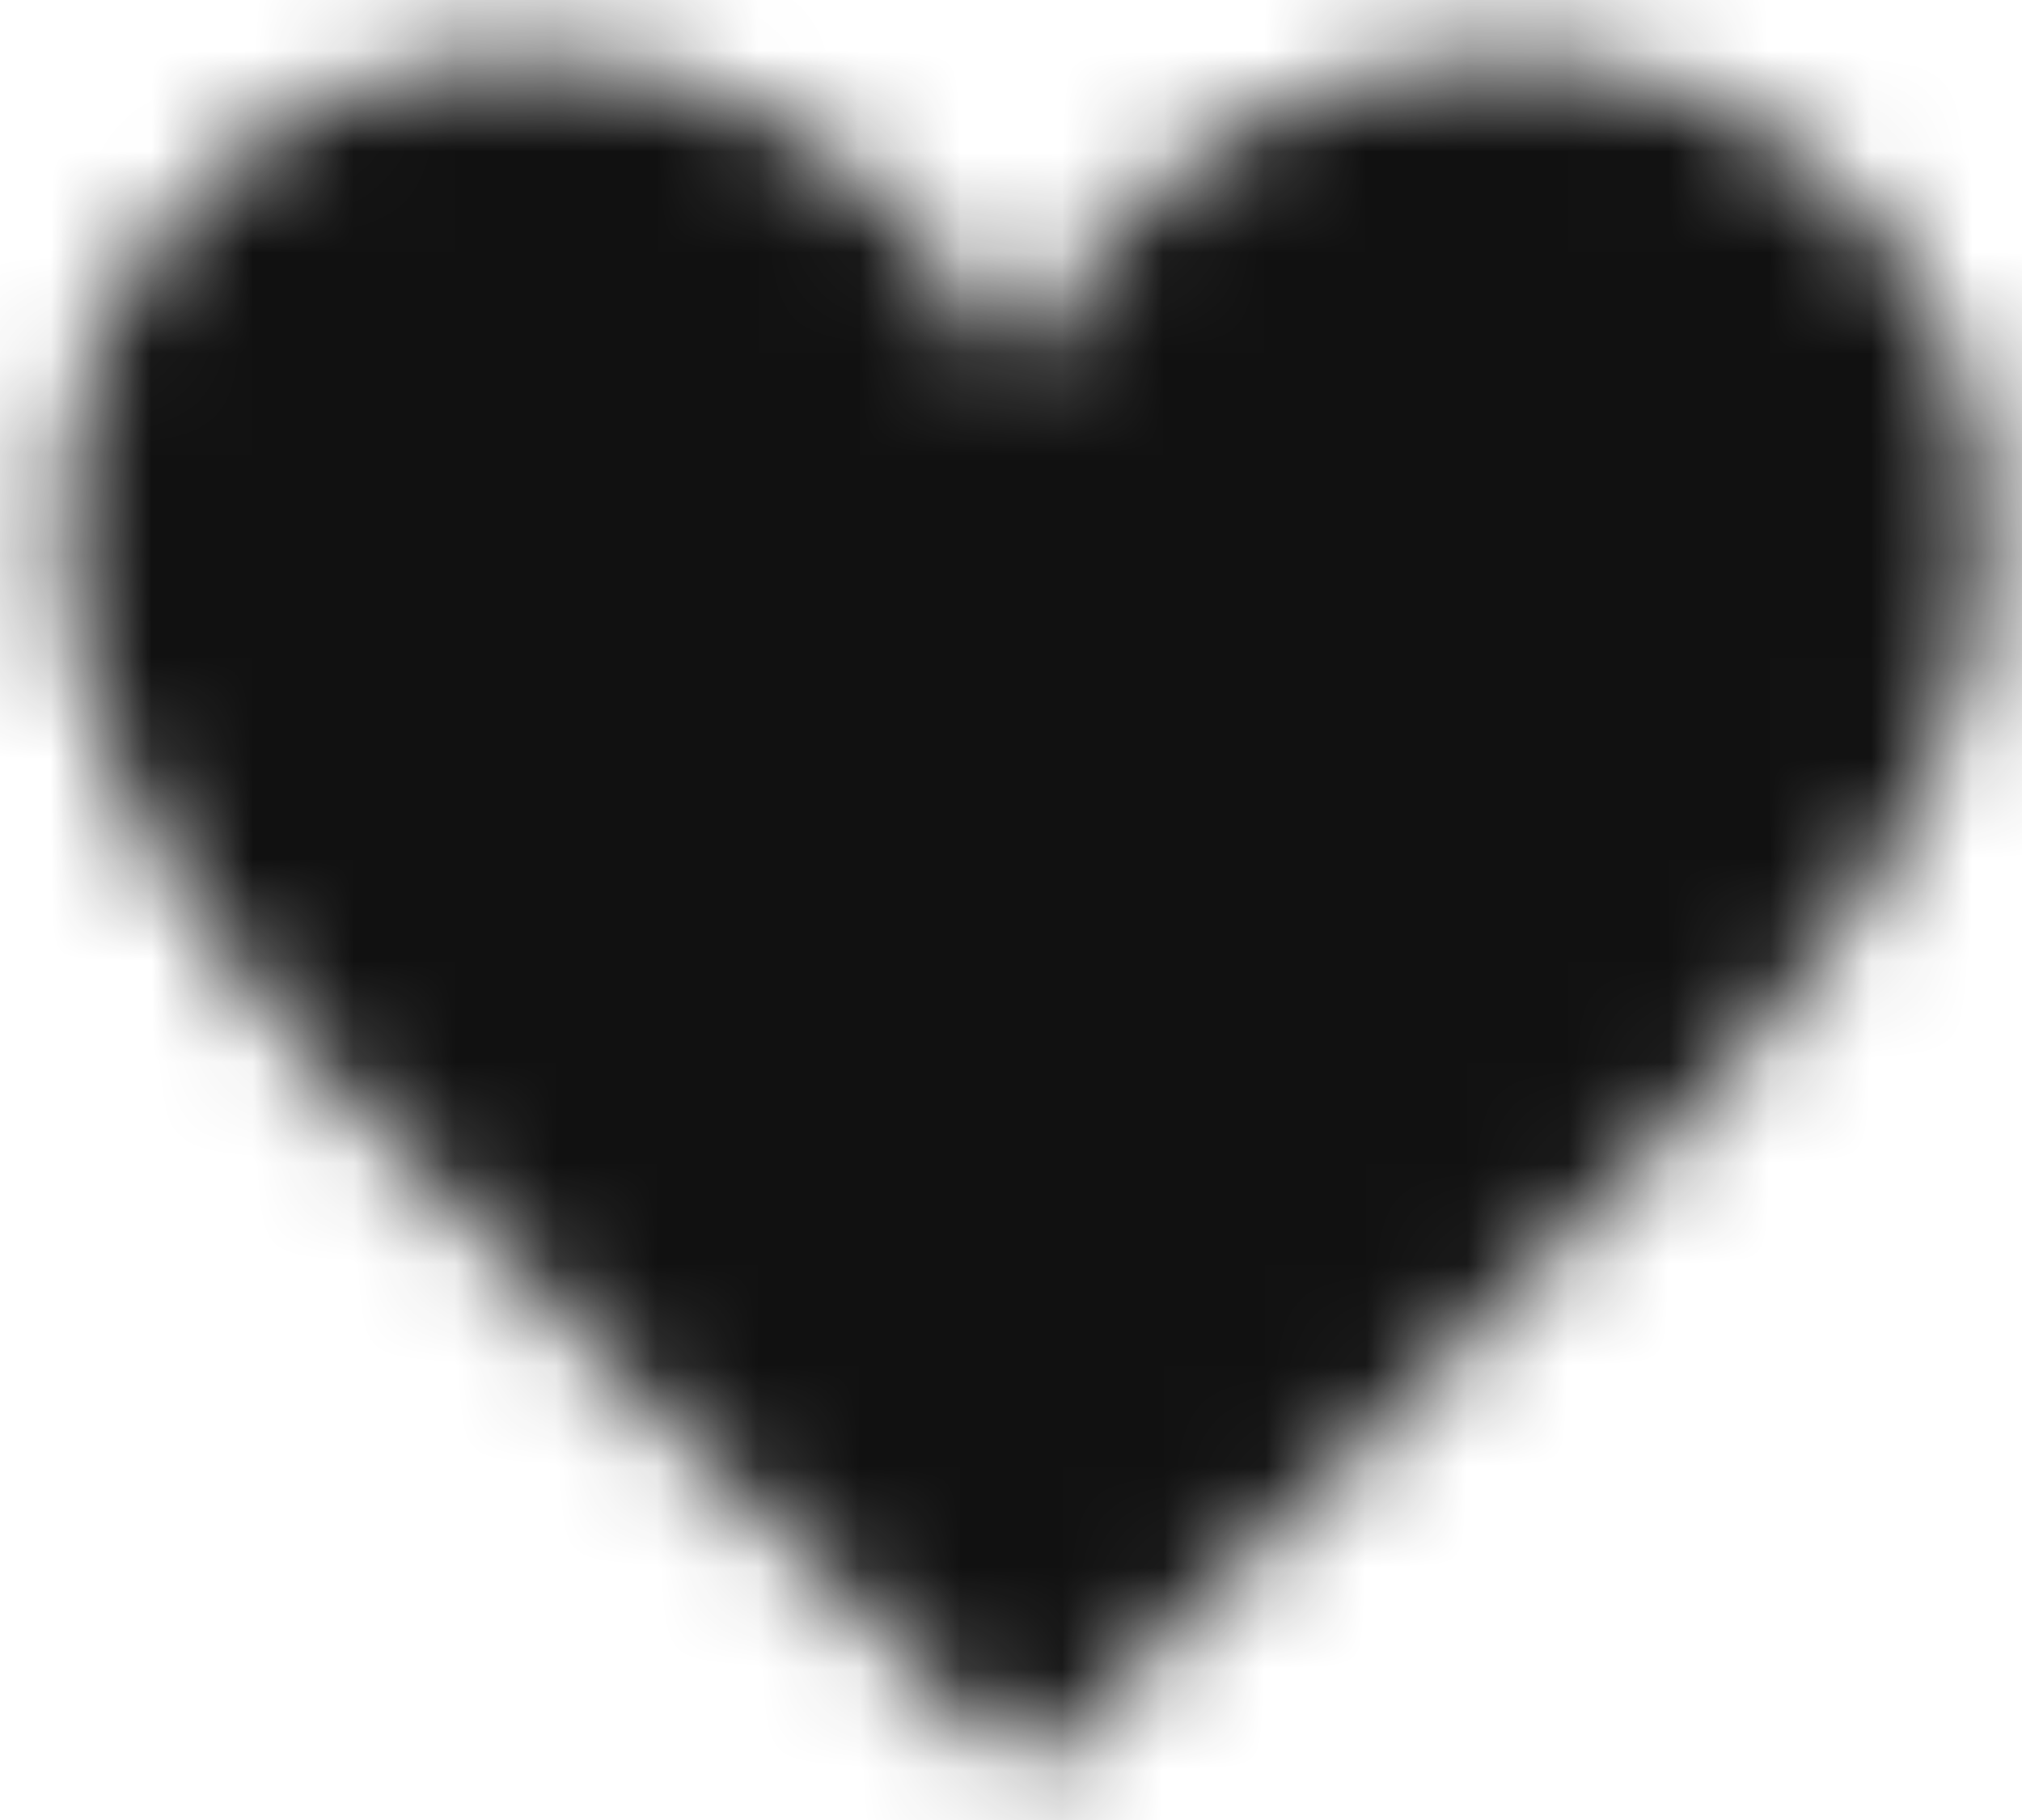<svg width="20" height="18" viewBox="0 0 20 18" fill="none" xmlns="http://www.w3.org/2000/svg">
<mask id="path-1-inside-1_3201_380" fill="white">
<path d="M10.035 3.763C9.235 1.863 7.335 0.563 5.335 0.563C2.735 0.463 0.635 2.563 0.635 5.163C0.635 5.263 0.635 5.263 0.635 5.363C0.635 9.063 4.635 11.963 10.135 17.563C15.635 11.963 19.635 9.063 19.635 5.363C19.735 2.763 17.635 0.663 15.035 0.563C14.935 0.563 14.935 0.563 14.835 0.563C12.735 0.563 10.835 1.863 10.035 3.763Z"/>
</mask>
<path d="M10.035 3.763L-1.025 8.42C0.849 12.87 5.207 15.763 10.035 15.763C14.863 15.763 19.221 12.87 21.095 8.42L10.035 3.763ZM5.335 0.563L4.874 12.554C5.027 12.56 5.181 12.563 5.335 12.563V0.563ZM10.135 17.563L1.574 25.971C3.83 28.269 6.915 29.563 10.135 29.563C13.355 29.563 16.44 28.269 18.696 25.971L10.135 17.563ZM19.635 5.363L7.644 4.902C7.638 5.055 7.635 5.209 7.635 5.363H19.635ZM15.035 0.563L15.496 -11.428C15.342 -11.434 15.189 -11.437 15.035 -11.437V0.563ZM10.035 3.763L21.095 -0.894C18.513 -7.024 12.397 -11.437 5.335 -11.437V0.563V12.563C2.273 12.563 -0.043 10.75 -1.025 8.42L10.035 3.763ZM5.335 0.563L5.796 -11.428C-3.878 -11.8 -11.365 -3.971 -11.365 5.163H0.635H12.635C12.635 9.097 9.348 12.726 4.874 12.554L5.335 0.563ZM0.635 5.163H-11.365C-11.365 5.163 -11.365 5.163 -11.365 5.164C-11.365 5.164 -11.365 5.164 -11.365 5.164C-11.365 5.164 -11.365 5.165 -11.365 5.165C-11.365 5.165 -11.365 5.165 -11.365 5.165C-11.365 5.165 -11.365 5.166 -11.365 5.166C-11.365 5.166 -11.365 5.166 -11.365 5.166C-11.365 5.167 -11.365 5.167 -11.365 5.167C-11.365 5.167 -11.365 5.167 -11.365 5.168C-11.365 5.168 -11.365 5.168 -11.365 5.168C-11.365 5.168 -11.365 5.169 -11.365 5.169C-11.365 5.169 -11.365 5.169 -11.365 5.169C-11.365 5.169 -11.365 5.17 -11.365 5.17C-11.365 5.17 -11.365 5.17 -11.365 5.17C-11.365 5.171 -11.365 5.171 -11.365 5.171C-11.365 5.171 -11.365 5.171 -11.365 5.172C-11.365 5.172 -11.365 5.172 -11.365 5.172C-11.365 5.172 -11.365 5.172 -11.365 5.173C-11.365 5.173 -11.365 5.173 -11.365 5.173C-11.365 5.173 -11.365 5.174 -11.365 5.174C-11.365 5.174 -11.365 5.174 -11.365 5.174C-11.365 5.174 -11.365 5.175 -11.365 5.175C-11.365 5.175 -11.365 5.175 -11.365 5.175C-11.365 5.176 -11.365 5.176 -11.365 5.176C-11.365 5.176 -11.365 5.176 -11.365 5.176C-11.365 5.177 -11.365 5.177 -11.365 5.177C-11.365 5.177 -11.365 5.177 -11.365 5.177C-11.365 5.178 -11.365 5.178 -11.365 5.178C-11.365 5.178 -11.365 5.178 -11.365 5.179C-11.365 5.179 -11.365 5.179 -11.365 5.179C-11.365 5.179 -11.365 5.179 -11.365 5.18C-11.365 5.18 -11.365 5.18 -11.365 5.18C-11.365 5.18 -11.365 5.18 -11.365 5.181C-11.365 5.181 -11.365 5.181 -11.365 5.181C-11.365 5.181 -11.365 5.181 -11.365 5.182C-11.365 5.182 -11.365 5.182 -11.365 5.182C-11.365 5.182 -11.365 5.182 -11.365 5.183C-11.365 5.183 -11.365 5.183 -11.365 5.183C-11.365 5.183 -11.365 5.184 -11.365 5.184C-11.365 5.184 -11.365 5.184 -11.365 5.184C-11.365 5.184 -11.365 5.185 -11.365 5.185C-11.365 5.185 -11.365 5.185 -11.365 5.185C-11.365 5.185 -11.365 5.186 -11.365 5.186C-11.365 5.186 -11.365 5.186 -11.365 5.186C-11.365 5.186 -11.365 5.186 -11.365 5.187C-11.365 5.187 -11.365 5.187 -11.365 5.187C-11.365 5.187 -11.365 5.187 -11.365 5.188C-11.365 5.188 -11.365 5.188 -11.365 5.188C-11.365 5.188 -11.365 5.188 -11.365 5.189C-11.365 5.189 -11.365 5.189 -11.365 5.189C-11.365 5.189 -11.365 5.189 -11.365 5.19C-11.365 5.19 -11.365 5.19 -11.365 5.19C-11.365 5.19 -11.365 5.19 -11.365 5.191C-11.365 5.191 -11.365 5.191 -11.365 5.191C-11.365 5.191 -11.365 5.191 -11.365 5.192C-11.365 5.192 -11.365 5.192 -11.365 5.192C-11.365 5.192 -11.365 5.192 -11.365 5.192C-11.365 5.193 -11.365 5.193 -11.365 5.193C-11.365 5.193 -11.365 5.193 -11.365 5.193C-11.365 5.194 -11.365 5.194 -11.365 5.194C-11.365 5.194 -11.365 5.194 -11.365 5.194C-11.365 5.194 -11.365 5.195 -11.365 5.195C-11.365 5.195 -11.365 5.195 -11.365 5.195C-11.365 5.195 -11.365 5.196 -11.365 5.196C-11.365 5.196 -11.365 5.196 -11.365 5.196C-11.365 5.196 -11.365 5.196 -11.365 5.197C-11.365 5.197 -11.365 5.197 -11.365 5.197C-11.365 5.197 -11.365 5.197 -11.365 5.198C-11.365 5.198 -11.365 5.198 -11.365 5.198C-11.365 5.198 -11.365 5.198 -11.365 5.198C-11.365 5.199 -11.365 5.199 -11.365 5.199C-11.365 5.199 -11.365 5.199 -11.365 5.199C-11.365 5.199 -11.365 5.2 -11.365 5.2C-11.365 5.2 -11.365 5.2 -11.365 5.2C-11.365 5.2 -11.365 5.201 -11.365 5.201C-11.365 5.201 -11.365 5.201 -11.365 5.201C-11.365 5.201 -11.365 5.201 -11.365 5.202C-11.365 5.202 -11.365 5.202 -11.365 5.202C-11.365 5.202 -11.365 5.202 -11.365 5.202C-11.365 5.203 -11.365 5.203 -11.365 5.203C-11.365 5.203 -11.365 5.203 -11.365 5.203C-11.365 5.203 -11.365 5.204 -11.365 5.204C-11.365 5.204 -11.365 5.204 -11.365 5.204C-11.365 5.204 -11.365 5.204 -11.365 5.205C-11.365 5.205 -11.365 5.205 -11.365 5.205C-11.365 5.205 -11.365 5.205 -11.365 5.205C-11.365 5.206 -11.365 5.206 -11.365 5.206C-11.365 5.206 -11.365 5.206 -11.365 5.206C-11.365 5.206 -11.365 5.207 -11.365 5.207C-11.365 5.207 -11.365 5.207 -11.365 5.207C-11.365 5.207 -11.365 5.207 -11.365 5.208C-11.365 5.208 -11.365 5.208 -11.365 5.208C-11.365 5.208 -11.365 5.208 -11.365 5.208C-11.365 5.208 -11.365 5.209 -11.365 5.209C-11.365 5.209 -11.365 5.209 -11.365 5.209C-11.365 5.209 -11.365 5.209 -11.365 5.21C-11.365 5.21 -11.365 5.21 -11.365 5.21C-11.365 5.21 -11.365 5.21 -11.365 5.21C-11.365 5.211 -11.365 5.211 -11.365 5.211C-11.365 5.211 -11.365 5.211 -11.365 5.211C-11.365 5.211 -11.365 5.211 -11.365 5.212C-11.365 5.212 -11.365 5.212 -11.365 5.212C-11.365 5.212 -11.365 5.212 -11.365 5.212C-11.365 5.213 -11.365 5.213 -11.365 5.213C-11.365 5.213 -11.365 5.213 -11.365 5.213C-11.365 5.213 -11.365 5.213 -11.365 5.214C-11.365 5.214 -11.365 5.214 -11.365 5.214C-11.365 5.214 -11.365 5.214 -11.365 5.214C-11.365 5.215 -11.365 5.215 -11.365 5.215C-11.365 5.215 -11.365 5.215 -11.365 5.215C-11.365 5.215 -11.365 5.215 -11.365 5.216C-11.365 5.216 -11.365 5.216 -11.365 5.216C-11.365 5.216 -11.365 5.216 -11.365 5.216C-11.365 5.216 -11.365 5.217 -11.365 5.217C-11.365 5.217 -11.365 5.217 -11.365 5.217C-11.365 5.217 -11.365 5.217 -11.365 5.217C-11.365 5.218 -11.365 5.218 -11.365 5.218C-11.365 5.218 -11.365 5.218 -11.365 5.218C-11.365 5.218 -11.365 5.218 -11.365 5.219C-11.365 5.219 -11.365 5.219 -11.365 5.219C-11.365 5.219 -11.365 5.219 -11.365 5.219C-11.365 5.22 -11.365 5.22 -11.365 5.22C-11.365 5.22 -11.365 5.22 -11.365 5.22C-11.365 5.22 -11.365 5.22 -11.365 5.221C-11.365 5.221 -11.365 5.221 -11.365 5.221C-11.365 5.221 -11.365 5.221 -11.365 5.221C-11.365 5.221 -11.365 5.221 -11.365 5.222C-11.365 5.222 -11.365 5.222 -11.365 5.222C-11.365 5.222 -11.365 5.222 -11.365 5.222C-11.365 5.222 -11.365 5.223 -11.365 5.223C-11.365 5.223 -11.365 5.223 -11.365 5.223C-11.365 5.223 -11.365 5.223 -11.365 5.223C-11.365 5.224 -11.365 5.224 -11.365 5.224C-11.365 5.224 -11.365 5.224 -11.365 5.224C-11.365 5.224 -11.365 5.224 -11.365 5.225C-11.365 5.225 -11.365 5.225 -11.365 5.225C-11.365 5.225 -11.365 5.225 -11.365 5.225C-11.365 5.225 -11.365 5.225 -11.365 5.226C-11.365 5.226 -11.365 5.226 -11.365 5.226C-11.365 5.226 -11.365 5.226 -11.365 5.226C-11.365 5.226 -11.365 5.227 -11.365 5.227C-11.365 5.227 -11.365 5.227 -11.365 5.227C-11.365 5.227 -11.365 5.227 -11.365 5.227C-11.365 5.227 -11.365 5.228 -11.365 5.228C-11.365 5.228 -11.365 5.228 -11.365 5.228C-11.365 5.228 -11.365 5.228 -11.365 5.228C-11.365 5.229 -11.365 5.229 -11.365 5.229C-11.365 5.229 -11.365 5.229 -11.365 5.229C-11.365 5.229 -11.365 5.229 -11.365 5.229C-11.365 5.23 -11.365 5.23 -11.365 5.23C-11.365 5.23 -11.365 5.23 -11.365 5.23C-11.365 5.23 -11.365 5.23 -11.365 5.23C-11.365 5.231 -11.365 5.231 -11.365 5.231C-11.365 5.231 -11.365 5.231 -11.365 5.231C-11.365 5.231 -11.365 5.231 -11.365 5.232C-11.365 5.232 -11.365 5.232 -11.365 5.232C-11.365 5.232 -11.365 5.232 -11.365 5.232C-11.365 5.232 -11.365 5.232 -11.365 5.233C-11.365 5.233 -11.365 5.233 -11.365 5.233C-11.365 5.233 -11.365 5.233 -11.365 5.233C-11.365 5.233 -11.365 5.233 -11.365 5.234C-11.365 5.234 -11.365 5.234 -11.365 5.234C-11.365 5.234 -11.365 5.234 -11.365 5.234C-11.365 5.234 -11.365 5.234 -11.365 5.235C-11.365 5.235 -11.365 5.235 -11.365 5.235C-11.365 5.235 -11.365 5.235 -11.365 5.235C-11.365 5.235 -11.365 5.235 -11.365 5.236C-11.365 5.236 -11.365 5.236 -11.365 5.236C-11.365 5.236 -11.365 5.236 -11.365 5.236C-11.365 5.236 -11.365 5.236 -11.365 5.237C-11.365 5.237 -11.365 5.237 -11.365 5.237C-11.365 5.237 -11.365 5.237 -11.365 5.237C-11.365 5.237 -11.365 5.237 -11.365 5.237C-11.365 5.238 -11.365 5.238 -11.365 5.238C-11.365 5.238 -11.365 5.238 -11.365 5.238C-11.365 5.238 -11.365 5.238 -11.365 5.238C-11.365 5.239 -11.365 5.239 -11.365 5.239C-11.365 5.239 -11.365 5.239 -11.365 5.239C-11.365 5.239 -11.365 5.239 -11.365 5.239C-11.365 5.24 -11.365 5.24 -11.365 5.24C-11.365 5.24 -11.365 5.24 -11.365 5.24C-11.365 5.24 -11.365 5.24 -11.365 5.24C-11.365 5.24 -11.365 5.241 -11.365 5.241C-11.365 5.241 -11.365 5.241 -11.365 5.241C-11.365 5.241 -11.365 5.241 -11.365 5.241C-11.365 5.241 -11.365 5.242 -11.365 5.242C-11.365 5.242 -11.365 5.242 -11.365 5.242C-11.365 5.242 -11.365 5.242 -11.365 5.242C-11.365 5.242 -11.365 5.242 -11.365 5.243C-11.365 5.243 -11.365 5.243 -11.365 5.243C-11.365 5.243 -11.365 5.243 -11.365 5.243C-11.365 5.243 -11.365 5.243 -11.365 5.244C-11.365 5.244 -11.365 5.244 -11.365 5.244C-11.365 5.244 -11.365 5.244 -11.365 5.244C-11.365 5.244 -11.365 5.244 -11.365 5.244C-11.365 5.245 -11.365 5.245 -11.365 5.245C-11.365 5.245 -11.365 5.245 -11.365 5.245C-11.365 5.245 -11.365 5.245 -11.365 5.245C-11.365 5.245 -11.365 5.246 -11.365 5.246C-11.365 5.246 -11.365 5.246 -11.365 5.246C-11.365 5.246 -11.365 5.246 -11.365 5.246C-11.365 5.246 -11.365 5.247 -11.365 5.247C-11.365 5.247 -11.365 5.247 -11.365 5.247C-11.365 5.247 -11.365 5.247 -11.365 5.247C-11.365 5.247 -11.365 5.247 -11.365 5.248C-11.365 5.248 -11.365 5.248 -11.365 5.248C-11.365 5.248 -11.365 5.248 -11.365 5.248C-11.365 5.248 -11.365 5.248 -11.365 5.248C-11.365 5.249 -11.365 5.249 -11.365 5.249C-11.365 5.249 -11.365 5.249 -11.365 5.249C-11.365 5.249 -11.365 5.249 -11.365 5.249C-11.365 5.249 -11.365 5.25 -11.365 5.25C-11.365 5.25 -11.365 5.25 -11.365 5.25C-11.365 5.25 -11.365 5.25 -11.365 5.25C-11.365 5.25 -11.365 5.25 -11.365 5.251C-11.365 5.251 -11.365 5.251 -11.365 5.251C-11.365 5.251 -11.365 5.251 -11.365 5.251C-11.365 5.251 -11.365 5.251 -11.365 5.251C-11.365 5.252 -11.365 5.252 -11.365 5.252C-11.365 5.252 -11.365 5.252 -11.365 5.252C-11.365 5.252 -11.365 5.252 -11.365 5.252C-11.365 5.252 -11.365 5.253 -11.365 5.253C-11.365 5.253 -11.365 5.253 -11.365 5.253C-11.365 5.253 -11.365 5.253 -11.365 5.253C-11.365 5.253 -11.365 5.253 -11.365 5.254C-11.365 5.254 -11.365 5.254 -11.365 5.254C-11.365 5.254 -11.365 5.254 -11.365 5.254C-11.365 5.254 -11.365 5.254 -11.365 5.254C-11.365 5.255 -11.365 5.255 -11.365 5.255C-11.365 5.255 -11.365 5.255 -11.365 5.255C-11.365 5.255 -11.365 5.255 -11.365 5.255C-11.365 5.255 -11.365 5.256 -11.365 5.256C-11.365 5.256 -11.365 5.256 -11.365 5.256C-11.365 5.256 -11.365 5.256 -11.365 5.256C-11.365 5.256 -11.365 5.256 -11.365 5.257C-11.365 5.257 -11.365 5.257 -11.365 5.257C-11.365 5.257 -11.365 5.257 -11.365 5.257C-11.365 5.257 -11.365 5.257 -11.365 5.257C-11.365 5.258 -11.365 5.258 -11.365 5.258C-11.365 5.258 -11.365 5.258 -11.365 5.258C-11.365 5.258 -11.365 5.258 -11.365 5.258C-11.365 5.258 -11.365 5.258 -11.365 5.259C-11.365 5.259 -11.365 5.259 -11.365 5.259C-11.365 5.259 -11.365 5.259 -11.365 5.259C-11.365 5.259 -11.365 5.259 -11.365 5.259C-11.365 5.26 -11.365 5.26 -11.365 5.26C-11.365 5.26 -11.365 5.26 -11.365 5.26C-11.365 5.26 -11.365 5.26 -11.365 5.26C-11.365 5.26 -11.365 5.261 -11.365 5.261C-11.365 5.261 -11.365 5.261 -11.365 5.261C-11.365 5.261 -11.365 5.261 -11.365 5.261C-11.365 5.261 -11.365 5.261 -11.365 5.262C-11.365 5.262 -11.365 5.262 -11.365 5.262C-11.365 5.262 -11.365 5.262 -11.365 5.262C-11.365 5.262 -11.365 5.262 -11.365 5.262C-11.365 5.262 -11.365 5.263 -11.365 5.263C-11.365 5.263 -11.365 5.263 -11.365 5.263C-11.365 5.263 -11.365 5.263 -11.365 5.263C-11.365 5.263 -11.365 5.263 -11.365 5.264C-11.365 5.264 -11.365 5.264 -11.365 5.264C-11.365 5.264 -11.365 5.264 -11.365 5.264C-11.365 5.264 -11.365 5.264 -11.365 5.264C-11.365 5.265 -11.365 5.265 -11.365 5.265C-11.365 5.265 -11.365 5.265 -11.365 5.265C-11.365 5.265 -11.365 5.265 -11.365 5.265C-11.365 5.265 -11.365 5.266 -11.365 5.266C-11.365 5.266 -11.365 5.266 -11.365 5.266C-11.365 5.266 -11.365 5.266 -11.365 5.266C-11.365 5.266 -11.365 5.266 -11.365 5.266C-11.365 5.267 -11.365 5.267 -11.365 5.267C-11.365 5.267 -11.365 5.267 -11.365 5.267C-11.365 5.267 -11.365 5.267 -11.365 5.267C-11.365 5.267 -11.365 5.268 -11.365 5.268C-11.365 5.268 -11.365 5.268 -11.365 5.268C-11.365 5.268 -11.365 5.268 -11.365 5.268C-11.365 5.268 -11.365 5.268 -11.365 5.269C-11.365 5.269 -11.365 5.269 -11.365 5.269C-11.365 5.269 -11.365 5.269 -11.365 5.269C-11.365 5.269 -11.365 5.269 -11.365 5.269C-11.365 5.27 -11.365 5.27 -11.365 5.27C-11.365 5.27 -11.365 5.27 -11.365 5.27C-11.365 5.27 -11.365 5.27 -11.365 5.27C-11.365 5.27 -11.365 5.271 -11.365 5.271C-11.365 5.271 -11.365 5.271 -11.365 5.271C-11.365 5.271 -11.365 5.271 -11.365 5.271C-11.365 5.271 -11.365 5.271 -11.365 5.272C-11.365 5.272 -11.365 5.272 -11.365 5.272C-11.365 5.272 -11.365 5.272 -11.365 5.272C-11.365 5.272 -11.365 5.272 -11.365 5.272C-11.365 5.273 -11.365 5.273 -11.365 5.273C-11.365 5.273 -11.365 5.273 -11.365 5.273C-11.365 5.273 -11.365 5.273 -11.365 5.273C-11.365 5.273 -11.365 5.274 -11.365 5.274C-11.365 5.274 -11.365 5.274 -11.365 5.274C-11.365 5.274 -11.365 5.274 -11.365 5.274C-11.365 5.274 -11.365 5.274 -11.365 5.274C-11.365 5.275 -11.365 5.275 -11.365 5.275C-11.365 5.275 -11.365 5.275 -11.365 5.275C-11.365 5.275 -11.365 5.275 -11.365 5.275C-11.365 5.276 -11.365 5.276 -11.365 5.276C-11.365 5.276 -11.365 5.276 -11.365 5.276C-11.365 5.276 -11.365 5.276 -11.365 5.276C-11.365 5.276 -11.365 5.277 -11.365 5.277C-11.365 5.277 -11.365 5.277 -11.365 5.277C-11.365 5.277 -11.365 5.277 -11.365 5.277C-11.365 5.277 -11.365 5.277 -11.365 5.278C-11.365 5.278 -11.365 5.278 -11.365 5.278C-11.365 5.278 -11.365 5.278 -11.365 5.278C-11.365 5.278 -11.365 5.278 -11.365 5.278C-11.365 5.279 -11.365 5.279 -11.365 5.279C-11.365 5.279 -11.365 5.279 -11.365 5.279C-11.365 5.279 -11.365 5.279 -11.365 5.279C-11.365 5.279 -11.365 5.28 -11.365 5.28C-11.365 5.28 -11.365 5.28 -11.365 5.28C-11.365 5.28 -11.365 5.28 -11.365 5.28C-11.365 5.28 -11.365 5.28 -11.365 5.281C-11.365 5.281 -11.365 5.281 -11.365 5.281C-11.365 5.281 -11.365 5.281 -11.365 5.281C-11.365 5.281 -11.365 5.281 -11.365 5.282C-11.365 5.282 -11.365 5.282 -11.365 5.282C-11.365 5.282 -11.365 5.282 -11.365 5.282C-11.365 5.282 -11.365 5.282 -11.365 5.282C-11.365 5.283 -11.365 5.283 -11.365 5.283C-11.365 5.283 -11.365 5.283 -11.365 5.283C-11.365 5.283 -11.365 5.283 -11.365 5.283C-11.365 5.283 -11.365 5.284 -11.365 5.284C-11.365 5.284 -11.365 5.284 -11.365 5.284C-11.365 5.284 -11.365 5.284 -11.365 5.284C-11.365 5.284 -11.365 5.285 -11.365 5.285C-11.365 5.285 -11.365 5.285 -11.365 5.285C-11.365 5.285 -11.365 5.285 -11.365 5.285C-11.365 5.285 -11.365 5.285 -11.365 5.286C-11.365 5.286 -11.365 5.286 -11.365 5.286C-11.365 5.286 -11.365 5.286 -11.365 5.286C-11.365 5.286 -11.365 5.286 -11.365 5.287C-11.365 5.287 -11.365 5.287 -11.365 5.287C-11.365 5.287 -11.365 5.287 -11.365 5.287C-11.365 5.287 -11.365 5.287 -11.365 5.288C-11.365 5.288 -11.365 5.288 -11.365 5.288C-11.365 5.288 -11.365 5.288 -11.365 5.288C-11.365 5.288 -11.365 5.288 -11.365 5.288C-11.365 5.289 -11.365 5.289 -11.365 5.289C-11.365 5.289 -11.365 5.289 -11.365 5.289C-11.365 5.289 -11.365 5.289 -11.365 5.289C-11.365 5.29 -11.365 5.29 -11.365 5.29C-11.365 5.29 -11.365 5.29 -11.365 5.29C-11.365 5.29 -11.365 5.29 -11.365 5.29C-11.365 5.291 -11.365 5.291 -11.365 5.291C-11.365 5.291 -11.365 5.291 -11.365 5.291C-11.365 5.291 -11.365 5.291 -11.365 5.291C-11.365 5.292 -11.365 5.292 -11.365 5.292C-11.365 5.292 -11.365 5.292 -11.365 5.292C-11.365 5.292 -11.365 5.292 -11.365 5.292C-11.365 5.293 -11.365 5.293 -11.365 5.293C-11.365 5.293 -11.365 5.293 -11.365 5.293C-11.365 5.293 -11.365 5.293 -11.365 5.293C-11.365 5.294 -11.365 5.294 -11.365 5.294C-11.365 5.294 -11.365 5.294 -11.365 5.294C-11.365 5.294 -11.365 5.294 -11.365 5.294C-11.365 5.295 -11.365 5.295 -11.365 5.295C-11.365 5.295 -11.365 5.295 -11.365 5.295C-11.365 5.295 -11.365 5.295 -11.365 5.295C-11.365 5.296 -11.365 5.296 -11.365 5.296C-11.365 5.296 -11.365 5.296 -11.365 5.296C-11.365 5.296 -11.365 5.296 -11.365 5.296C-11.365 5.297 -11.365 5.297 -11.365 5.297C-11.365 5.297 -11.365 5.297 -11.365 5.297C-11.365 5.297 -11.365 5.297 -11.365 5.298C-11.365 5.298 -11.365 5.298 -11.365 5.298C-11.365 5.298 -11.365 5.298 -11.365 5.298C-11.365 5.298 -11.365 5.298 -11.365 5.299C-11.365 5.299 -11.365 5.299 -11.365 5.299C-11.365 5.299 -11.365 5.299 -11.365 5.299C-11.365 5.299 -11.365 5.3 -11.365 5.3C-11.365 5.3 -11.365 5.3 -11.365 5.3C-11.365 5.3 -11.365 5.3 -11.365 5.3C-11.365 5.3 -11.365 5.301 -11.365 5.301C-11.365 5.301 -11.365 5.301 -11.365 5.301C-11.365 5.301 -11.365 5.301 -11.365 5.301C-11.365 5.302 -11.365 5.302 -11.365 5.302C-11.365 5.302 -11.365 5.302 -11.365 5.302C-11.365 5.302 -11.365 5.302 -11.365 5.303C-11.365 5.303 -11.365 5.303 -11.365 5.303C-11.365 5.303 -11.365 5.303 -11.365 5.303C-11.365 5.303 -11.365 5.303 -11.365 5.304C-11.365 5.304 -11.365 5.304 -11.365 5.304C-11.365 5.304 -11.365 5.304 -11.365 5.304C-11.365 5.304 -11.365 5.305 -11.365 5.305C-11.365 5.305 -11.365 5.305 -11.365 5.305C-11.365 5.305 -11.365 5.305 -11.365 5.305C-11.365 5.306 -11.365 5.306 -11.365 5.306C-11.365 5.306 -11.365 5.306 -11.365 5.306C-11.365 5.306 -11.365 5.306 -11.365 5.307C-11.365 5.307 -11.365 5.307 -11.365 5.307C-11.365 5.307 -11.365 5.307 -11.365 5.307C-11.365 5.307 -11.365 5.308 -11.365 5.308C-11.365 5.308 -11.365 5.308 -11.365 5.308C-11.365 5.308 -11.365 5.308 -11.365 5.308C-11.365 5.309 -11.365 5.309 -11.365 5.309C-11.365 5.309 -11.365 5.309 -11.365 5.309C-11.365 5.309 -11.365 5.309 -11.365 5.31C-11.365 5.31 -11.365 5.31 -11.365 5.31C-11.365 5.31 -11.365 5.31 -11.365 5.31C-11.365 5.311 -11.365 5.311 -11.365 5.311C-11.365 5.311 -11.365 5.311 -11.365 5.311C-11.365 5.311 -11.365 5.311 -11.365 5.312C-11.365 5.312 -11.365 5.312 -11.365 5.312C-11.365 5.312 -11.365 5.312 -11.365 5.312C-11.365 5.312 -11.365 5.313 -11.365 5.313C-11.365 5.313 -11.365 5.313 -11.365 5.313C-11.365 5.313 -11.365 5.313 -11.365 5.314C-11.365 5.314 -11.365 5.314 -11.365 5.314C-11.365 5.314 -11.365 5.314 -11.365 5.314C-11.365 5.314 -11.365 5.315 -11.365 5.315C-11.365 5.315 -11.365 5.315 -11.365 5.315C-11.365 5.315 -11.365 5.315 -11.365 5.316C-11.365 5.316 -11.365 5.316 -11.365 5.316C-11.365 5.316 -11.365 5.316 -11.365 5.316C-11.365 5.317 -11.365 5.317 -11.365 5.317C-11.365 5.317 -11.365 5.317 -11.365 5.317C-11.365 5.317 -11.365 5.317 -11.365 5.318C-11.365 5.318 -11.365 5.318 -11.365 5.318C-11.365 5.318 -11.365 5.318 -11.365 5.318C-11.365 5.319 -11.365 5.319 -11.365 5.319C-11.365 5.319 -11.365 5.319 -11.365 5.319C-11.365 5.319 -11.365 5.32 -11.365 5.32C-11.365 5.32 -11.365 5.32 -11.365 5.32C-11.365 5.32 -11.365 5.32 -11.365 5.321C-11.365 5.321 -11.365 5.321 -11.365 5.321C-11.365 5.321 -11.365 5.321 -11.365 5.321C-11.365 5.322 -11.365 5.322 -11.365 5.322C-11.365 5.322 -11.365 5.322 -11.365 5.322C-11.365 5.322 -11.365 5.323 -11.365 5.323C-11.365 5.323 -11.365 5.323 -11.365 5.323C-11.365 5.323 -11.365 5.323 -11.365 5.324C-11.365 5.324 -11.365 5.324 -11.365 5.324C-11.365 5.324 -11.365 5.324 -11.365 5.324C-11.365 5.325 -11.365 5.325 -11.365 5.325C-11.365 5.325 -11.365 5.325 -11.365 5.325C-11.365 5.325 -11.365 5.326 -11.365 5.326C-11.365 5.326 -11.365 5.326 -11.365 5.326C-11.365 5.326 -11.365 5.326 -11.365 5.327C-11.365 5.327 -11.365 5.327 -11.365 5.327C-11.365 5.327 -11.365 5.327 -11.365 5.328C-11.365 5.328 -11.365 5.328 -11.365 5.328C-11.365 5.328 -11.365 5.328 -11.365 5.328C-11.365 5.329 -11.365 5.329 -11.365 5.329C-11.365 5.329 -11.365 5.329 -11.365 5.329C-11.365 5.329 -11.365 5.33 -11.365 5.33C-11.365 5.33 -11.365 5.33 -11.365 5.33C-11.365 5.33 -11.365 5.331 -11.365 5.331C-11.365 5.331 -11.365 5.331 -11.365 5.331C-11.365 5.331 -11.365 5.331 -11.365 5.332C-11.365 5.332 -11.365 5.332 -11.365 5.332C-11.365 5.332 -11.365 5.332 -11.365 5.333C-11.365 5.333 -11.365 5.333 -11.365 5.333C-11.365 5.333 -11.365 5.333 -11.365 5.333C-11.365 5.334 -11.365 5.334 -11.365 5.334C-11.365 5.334 -11.365 5.334 -11.365 5.334C-11.365 5.335 -11.365 5.335 -11.365 5.335C-11.365 5.335 -11.365 5.335 -11.365 5.335C-11.365 5.336 -11.365 5.336 -11.365 5.336C-11.365 5.336 -11.365 5.336 -11.365 5.336C-11.365 5.337 -11.365 5.337 -11.365 5.337C-11.365 5.337 -11.365 5.337 -11.365 5.337C-11.365 5.338 -11.365 5.338 -11.365 5.338C-11.365 5.338 -11.365 5.338 -11.365 5.338C-11.365 5.338 -11.365 5.339 -11.365 5.339C-11.365 5.339 -11.365 5.339 -11.365 5.339C-11.365 5.339 -11.365 5.34 -11.365 5.34C-11.365 5.34 -11.365 5.34 -11.365 5.34C-11.365 5.34 -11.365 5.341 -11.365 5.341C-11.365 5.341 -11.365 5.341 -11.365 5.341C-11.365 5.341 -11.365 5.342 -11.365 5.342C-11.365 5.342 -11.365 5.342 -11.365 5.342C-11.365 5.342 -11.365 5.343 -11.365 5.343C-11.365 5.343 -11.365 5.343 -11.365 5.343C-11.365 5.343 -11.365 5.344 -11.365 5.344C-11.365 5.344 -11.365 5.344 -11.365 5.344C-11.365 5.345 -11.365 5.345 -11.365 5.345C-11.365 5.345 -11.365 5.345 -11.365 5.345C-11.365 5.346 -11.365 5.346 -11.365 5.346C-11.365 5.346 -11.365 5.346 -11.365 5.346C-11.365 5.347 -11.365 5.347 -11.365 5.347C-11.365 5.347 -11.365 5.347 -11.365 5.347C-11.365 5.348 -11.365 5.348 -11.365 5.348C-11.365 5.348 -11.365 5.348 -11.365 5.348C-11.365 5.349 -11.365 5.349 -11.365 5.349C-11.365 5.349 -11.365 5.349 -11.365 5.35C-11.365 5.35 -11.365 5.35 -11.365 5.35C-11.365 5.35 -11.365 5.35 -11.365 5.351C-11.365 5.351 -11.365 5.351 -11.365 5.351C-11.365 5.351 -11.365 5.352 -11.365 5.352C-11.365 5.352 -11.365 5.352 -11.365 5.352C-11.365 5.352 -11.365 5.353 -11.365 5.353C-11.365 5.353 -11.365 5.353 -11.365 5.353C-11.365 5.354 -11.365 5.354 -11.365 5.354C-11.365 5.354 -11.365 5.354 -11.365 5.354C-11.365 5.355 -11.365 5.355 -11.365 5.355C-11.365 5.355 -11.365 5.355 -11.365 5.356C-11.365 5.356 -11.365 5.356 -11.365 5.356C-11.365 5.356 -11.365 5.356 -11.365 5.357C-11.365 5.357 -11.365 5.357 -11.365 5.357C-11.365 5.357 -11.365 5.358 -11.365 5.358C-11.365 5.358 -11.365 5.358 -11.365 5.358C-11.365 5.359 -11.365 5.359 -11.365 5.359C-11.365 5.359 -11.365 5.359 -11.365 5.36C-11.365 5.36 -11.365 5.36 -11.365 5.36C-11.365 5.36 -11.365 5.36 -11.365 5.361C-11.365 5.361 -11.365 5.361 -11.365 5.361C-11.365 5.361 -11.365 5.362 -11.365 5.362C-11.365 5.362 -11.365 5.362 -11.365 5.362C-11.365 5.363 -11.365 5.363 -11.365 5.363H0.635H12.635C12.635 5.363 12.635 5.363 12.635 5.362C12.635 5.362 12.635 5.362 12.635 5.362C12.635 5.362 12.635 5.361 12.635 5.361C12.635 5.361 12.635 5.361 12.635 5.361C12.635 5.36 12.635 5.36 12.635 5.36C12.635 5.36 12.635 5.36 12.635 5.36C12.635 5.359 12.635 5.359 12.635 5.359C12.635 5.359 12.635 5.359 12.635 5.358C12.635 5.358 12.635 5.358 12.635 5.358C12.635 5.358 12.635 5.357 12.635 5.357C12.635 5.357 12.635 5.357 12.635 5.357C12.635 5.356 12.635 5.356 12.635 5.356C12.635 5.356 12.635 5.356 12.635 5.356C12.635 5.355 12.635 5.355 12.635 5.355C12.635 5.355 12.635 5.355 12.635 5.354C12.635 5.354 12.635 5.354 12.635 5.354C12.635 5.354 12.635 5.354 12.635 5.353C12.635 5.353 12.635 5.353 12.635 5.353C12.635 5.353 12.635 5.352 12.635 5.352C12.635 5.352 12.635 5.352 12.635 5.352C12.635 5.352 12.635 5.351 12.635 5.351C12.635 5.351 12.635 5.351 12.635 5.351C12.635 5.35 12.635 5.35 12.635 5.35C12.635 5.35 12.635 5.35 12.635 5.35C12.635 5.349 12.635 5.349 12.635 5.349C12.635 5.349 12.635 5.349 12.635 5.348C12.635 5.348 12.635 5.348 12.635 5.348C12.635 5.348 12.635 5.348 12.635 5.347C12.635 5.347 12.635 5.347 12.635 5.347C12.635 5.347 12.635 5.347 12.635 5.346C12.635 5.346 12.635 5.346 12.635 5.346C12.635 5.346 12.635 5.346 12.635 5.345C12.635 5.345 12.635 5.345 12.635 5.345C12.635 5.345 12.635 5.345 12.635 5.344C12.635 5.344 12.635 5.344 12.635 5.344C12.635 5.344 12.635 5.343 12.635 5.343C12.635 5.343 12.635 5.343 12.635 5.343C12.635 5.343 12.635 5.342 12.635 5.342C12.635 5.342 12.635 5.342 12.635 5.342C12.635 5.342 12.635 5.341 12.635 5.341C12.635 5.341 12.635 5.341 12.635 5.341C12.635 5.341 12.635 5.34 12.635 5.34C12.635 5.34 12.635 5.34 12.635 5.34C12.635 5.34 12.635 5.339 12.635 5.339C12.635 5.339 12.635 5.339 12.635 5.339C12.635 5.339 12.635 5.338 12.635 5.338C12.635 5.338 12.635 5.338 12.635 5.338C12.635 5.338 12.635 5.338 12.635 5.337C12.635 5.337 12.635 5.337 12.635 5.337C12.635 5.337 12.635 5.337 12.635 5.336C12.635 5.336 12.635 5.336 12.635 5.336C12.635 5.336 12.635 5.336 12.635 5.335C12.635 5.335 12.635 5.335 12.635 5.335C12.635 5.335 12.635 5.335 12.635 5.334C12.635 5.334 12.635 5.334 12.635 5.334C12.635 5.334 12.635 5.334 12.635 5.333C12.635 5.333 12.635 5.333 12.635 5.333C12.635 5.333 12.635 5.333 12.635 5.333C12.635 5.332 12.635 5.332 12.635 5.332C12.635 5.332 12.635 5.332 12.635 5.332C12.635 5.331 12.635 5.331 12.635 5.331C12.635 5.331 12.635 5.331 12.635 5.331C12.635 5.331 12.635 5.33 12.635 5.33C12.635 5.33 12.635 5.33 12.635 5.33C12.635 5.33 12.635 5.329 12.635 5.329C12.635 5.329 12.635 5.329 12.635 5.329C12.635 5.329 12.635 5.329 12.635 5.328C12.635 5.328 12.635 5.328 12.635 5.328C12.635 5.328 12.635 5.328 12.635 5.328C12.635 5.327 12.635 5.327 12.635 5.327C12.635 5.327 12.635 5.327 12.635 5.327C12.635 5.326 12.635 5.326 12.635 5.326C12.635 5.326 12.635 5.326 12.635 5.326C12.635 5.326 12.635 5.325 12.635 5.325C12.635 5.325 12.635 5.325 12.635 5.325C12.635 5.325 12.635 5.325 12.635 5.324C12.635 5.324 12.635 5.324 12.635 5.324C12.635 5.324 12.635 5.324 12.635 5.324C12.635 5.323 12.635 5.323 12.635 5.323C12.635 5.323 12.635 5.323 12.635 5.323C12.635 5.323 12.635 5.322 12.635 5.322C12.635 5.322 12.635 5.322 12.635 5.322C12.635 5.322 12.635 5.322 12.635 5.321C12.635 5.321 12.635 5.321 12.635 5.321C12.635 5.321 12.635 5.321 12.635 5.321C12.635 5.32 12.635 5.32 12.635 5.32C12.635 5.32 12.635 5.32 12.635 5.32C12.635 5.32 12.635 5.319 12.635 5.319C12.635 5.319 12.635 5.319 12.635 5.319C12.635 5.319 12.635 5.319 12.635 5.318C12.635 5.318 12.635 5.318 12.635 5.318C12.635 5.318 12.635 5.318 12.635 5.318C12.635 5.317 12.635 5.317 12.635 5.317C12.635 5.317 12.635 5.317 12.635 5.317C12.635 5.317 12.635 5.317 12.635 5.316C12.635 5.316 12.635 5.316 12.635 5.316C12.635 5.316 12.635 5.316 12.635 5.316C12.635 5.315 12.635 5.315 12.635 5.315C12.635 5.315 12.635 5.315 12.635 5.315C12.635 5.315 12.635 5.314 12.635 5.314C12.635 5.314 12.635 5.314 12.635 5.314C12.635 5.314 12.635 5.314 12.635 5.314C12.635 5.313 12.635 5.313 12.635 5.313C12.635 5.313 12.635 5.313 12.635 5.313C12.635 5.313 12.635 5.312 12.635 5.312C12.635 5.312 12.635 5.312 12.635 5.312C12.635 5.312 12.635 5.312 12.635 5.312C12.635 5.311 12.635 5.311 12.635 5.311C12.635 5.311 12.635 5.311 12.635 5.311C12.635 5.311 12.635 5.311 12.635 5.31C12.635 5.31 12.635 5.31 12.635 5.31C12.635 5.31 12.635 5.31 12.635 5.31C12.635 5.309 12.635 5.309 12.635 5.309C12.635 5.309 12.635 5.309 12.635 5.309C12.635 5.309 12.635 5.309 12.635 5.308C12.635 5.308 12.635 5.308 12.635 5.308C12.635 5.308 12.635 5.308 12.635 5.308C12.635 5.308 12.635 5.307 12.635 5.307C12.635 5.307 12.635 5.307 12.635 5.307C12.635 5.307 12.635 5.307 12.635 5.307C12.635 5.306 12.635 5.306 12.635 5.306C12.635 5.306 12.635 5.306 12.635 5.306C12.635 5.306 12.635 5.306 12.635 5.305C12.635 5.305 12.635 5.305 12.635 5.305C12.635 5.305 12.635 5.305 12.635 5.305C12.635 5.305 12.635 5.304 12.635 5.304C12.635 5.304 12.635 5.304 12.635 5.304C12.635 5.304 12.635 5.304 12.635 5.304C12.635 5.303 12.635 5.303 12.635 5.303C12.635 5.303 12.635 5.303 12.635 5.303C12.635 5.303 12.635 5.303 12.635 5.303C12.635 5.302 12.635 5.302 12.635 5.302C12.635 5.302 12.635 5.302 12.635 5.302C12.635 5.302 12.635 5.302 12.635 5.301C12.635 5.301 12.635 5.301 12.635 5.301C12.635 5.301 12.635 5.301 12.635 5.301C12.635 5.301 12.635 5.3 12.635 5.3C12.635 5.3 12.635 5.3 12.635 5.3C12.635 5.3 12.635 5.3 12.635 5.3C12.635 5.3 12.635 5.299 12.635 5.299C12.635 5.299 12.635 5.299 12.635 5.299C12.635 5.299 12.635 5.299 12.635 5.299C12.635 5.298 12.635 5.298 12.635 5.298C12.635 5.298 12.635 5.298 12.635 5.298C12.635 5.298 12.635 5.298 12.635 5.298C12.635 5.297 12.635 5.297 12.635 5.297C12.635 5.297 12.635 5.297 12.635 5.297C12.635 5.297 12.635 5.297 12.635 5.296C12.635 5.296 12.635 5.296 12.635 5.296C12.635 5.296 12.635 5.296 12.635 5.296C12.635 5.296 12.635 5.296 12.635 5.295C12.635 5.295 12.635 5.295 12.635 5.295C12.635 5.295 12.635 5.295 12.635 5.295C12.635 5.295 12.635 5.295 12.635 5.294C12.635 5.294 12.635 5.294 12.635 5.294C12.635 5.294 12.635 5.294 12.635 5.294C12.635 5.294 12.635 5.294 12.635 5.293C12.635 5.293 12.635 5.293 12.635 5.293C12.635 5.293 12.635 5.293 12.635 5.293C12.635 5.293 12.635 5.293 12.635 5.292C12.635 5.292 12.635 5.292 12.635 5.292C12.635 5.292 12.635 5.292 12.635 5.292C12.635 5.292 12.635 5.292 12.635 5.291C12.635 5.291 12.635 5.291 12.635 5.291C12.635 5.291 12.635 5.291 12.635 5.291C12.635 5.291 12.635 5.291 12.635 5.29C12.635 5.29 12.635 5.29 12.635 5.29C12.635 5.29 12.635 5.29 12.635 5.29C12.635 5.29 12.635 5.29 12.635 5.289C12.635 5.289 12.635 5.289 12.635 5.289C12.635 5.289 12.635 5.289 12.635 5.289C12.635 5.289 12.635 5.289 12.635 5.288C12.635 5.288 12.635 5.288 12.635 5.288C12.635 5.288 12.635 5.288 12.635 5.288C12.635 5.288 12.635 5.288 12.635 5.288C12.635 5.287 12.635 5.287 12.635 5.287C12.635 5.287 12.635 5.287 12.635 5.287C12.635 5.287 12.635 5.287 12.635 5.287C12.635 5.286 12.635 5.286 12.635 5.286C12.635 5.286 12.635 5.286 12.635 5.286C12.635 5.286 12.635 5.286 12.635 5.286C12.635 5.285 12.635 5.285 12.635 5.285C12.635 5.285 12.635 5.285 12.635 5.285C12.635 5.285 12.635 5.285 12.635 5.285C12.635 5.285 12.635 5.284 12.635 5.284C12.635 5.284 12.635 5.284 12.635 5.284C12.635 5.284 12.635 5.284 12.635 5.284C12.635 5.284 12.635 5.283 12.635 5.283C12.635 5.283 12.635 5.283 12.635 5.283C12.635 5.283 12.635 5.283 12.635 5.283C12.635 5.283 12.635 5.283 12.635 5.282C12.635 5.282 12.635 5.282 12.635 5.282C12.635 5.282 12.635 5.282 12.635 5.282C12.635 5.282 12.635 5.282 12.635 5.282C12.635 5.281 12.635 5.281 12.635 5.281C12.635 5.281 12.635 5.281 12.635 5.281C12.635 5.281 12.635 5.281 12.635 5.281C12.635 5.28 12.635 5.28 12.635 5.28C12.635 5.28 12.635 5.28 12.635 5.28C12.635 5.28 12.635 5.28 12.635 5.28C12.635 5.28 12.635 5.279 12.635 5.279C12.635 5.279 12.635 5.279 12.635 5.279C12.635 5.279 12.635 5.279 12.635 5.279C12.635 5.279 12.635 5.279 12.635 5.278C12.635 5.278 12.635 5.278 12.635 5.278C12.635 5.278 12.635 5.278 12.635 5.278C12.635 5.278 12.635 5.278 12.635 5.278C12.635 5.277 12.635 5.277 12.635 5.277C12.635 5.277 12.635 5.277 12.635 5.277C12.635 5.277 12.635 5.277 12.635 5.277C12.635 5.277 12.635 5.276 12.635 5.276C12.635 5.276 12.635 5.276 12.635 5.276C12.635 5.276 12.635 5.276 12.635 5.276C12.635 5.276 12.635 5.276 12.635 5.275C12.635 5.275 12.635 5.275 12.635 5.275C12.635 5.275 12.635 5.275 12.635 5.275C12.635 5.275 12.635 5.275 12.635 5.274C12.635 5.274 12.635 5.274 12.635 5.274C12.635 5.274 12.635 5.274 12.635 5.274C12.635 5.274 12.635 5.274 12.635 5.274C12.635 5.274 12.635 5.273 12.635 5.273C12.635 5.273 12.635 5.273 12.635 5.273C12.635 5.273 12.635 5.273 12.635 5.273C12.635 5.273 12.635 5.273 12.635 5.272C12.635 5.272 12.635 5.272 12.635 5.272C12.635 5.272 12.635 5.272 12.635 5.272C12.635 5.272 12.635 5.272 12.635 5.272C12.635 5.271 12.635 5.271 12.635 5.271C12.635 5.271 12.635 5.271 12.635 5.271C12.635 5.271 12.635 5.271 12.635 5.271C12.635 5.271 12.635 5.27 12.635 5.27C12.635 5.27 12.635 5.27 12.635 5.27C12.635 5.27 12.635 5.27 12.635 5.27C12.635 5.27 12.635 5.27 12.635 5.269C12.635 5.269 12.635 5.269 12.635 5.269C12.635 5.269 12.635 5.269 12.635 5.269C12.635 5.269 12.635 5.269 12.635 5.269C12.635 5.268 12.635 5.268 12.635 5.268C12.635 5.268 12.635 5.268 12.635 5.268C12.635 5.268 12.635 5.268 12.635 5.268C12.635 5.268 12.635 5.267 12.635 5.267C12.635 5.267 12.635 5.267 12.635 5.267C12.635 5.267 12.635 5.267 12.635 5.267C12.635 5.267 12.635 5.267 12.635 5.266C12.635 5.266 12.635 5.266 12.635 5.266C12.635 5.266 12.635 5.266 12.635 5.266C12.635 5.266 12.635 5.266 12.635 5.266C12.635 5.266 12.635 5.265 12.635 5.265C12.635 5.265 12.635 5.265 12.635 5.265C12.635 5.265 12.635 5.265 12.635 5.265C12.635 5.265 12.635 5.265 12.635 5.264C12.635 5.264 12.635 5.264 12.635 5.264C12.635 5.264 12.635 5.264 12.635 5.264C12.635 5.264 12.635 5.264 12.635 5.264C12.635 5.263 12.635 5.263 12.635 5.263C12.635 5.263 12.635 5.263 12.635 5.263C12.635 5.263 12.635 5.263 12.635 5.263C12.635 5.263 12.635 5.262 12.635 5.262C12.635 5.262 12.635 5.262 12.635 5.262C12.635 5.262 12.635 5.262 12.635 5.262C12.635 5.262 12.635 5.262 12.635 5.262C12.635 5.261 12.635 5.261 12.635 5.261C12.635 5.261 12.635 5.261 12.635 5.261C12.635 5.261 12.635 5.261 12.635 5.261C12.635 5.261 12.635 5.26 12.635 5.26C12.635 5.26 12.635 5.26 12.635 5.26C12.635 5.26 12.635 5.26 12.635 5.26C12.635 5.26 12.635 5.26 12.635 5.259C12.635 5.259 12.635 5.259 12.635 5.259C12.635 5.259 12.635 5.259 12.635 5.259C12.635 5.259 12.635 5.259 12.635 5.259C12.635 5.258 12.635 5.258 12.635 5.258C12.635 5.258 12.635 5.258 12.635 5.258C12.635 5.258 12.635 5.258 12.635 5.258C12.635 5.258 12.635 5.258 12.635 5.257C12.635 5.257 12.635 5.257 12.635 5.257C12.635 5.257 12.635 5.257 12.635 5.257C12.635 5.257 12.635 5.257 12.635 5.257C12.635 5.256 12.635 5.256 12.635 5.256C12.635 5.256 12.635 5.256 12.635 5.256C12.635 5.256 12.635 5.256 12.635 5.256C12.635 5.256 12.635 5.255 12.635 5.255C12.635 5.255 12.635 5.255 12.635 5.255C12.635 5.255 12.635 5.255 12.635 5.255C12.635 5.255 12.635 5.255 12.635 5.254C12.635 5.254 12.635 5.254 12.635 5.254C12.635 5.254 12.635 5.254 12.635 5.254C12.635 5.254 12.635 5.254 12.635 5.254C12.635 5.253 12.635 5.253 12.635 5.253C12.635 5.253 12.635 5.253 12.635 5.253C12.635 5.253 12.635 5.253 12.635 5.253C12.635 5.253 12.635 5.252 12.635 5.252C12.635 5.252 12.635 5.252 12.635 5.252C12.635 5.252 12.635 5.252 12.635 5.252C12.635 5.252 12.635 5.252 12.635 5.251C12.635 5.251 12.635 5.251 12.635 5.251C12.635 5.251 12.635 5.251 12.635 5.251C12.635 5.251 12.635 5.251 12.635 5.251C12.635 5.25 12.635 5.25 12.635 5.25C12.635 5.25 12.635 5.25 12.635 5.25C12.635 5.25 12.635 5.25 12.635 5.25C12.635 5.25 12.635 5.249 12.635 5.249C12.635 5.249 12.635 5.249 12.635 5.249C12.635 5.249 12.635 5.249 12.635 5.249C12.635 5.249 12.635 5.249 12.635 5.248C12.635 5.248 12.635 5.248 12.635 5.248C12.635 5.248 12.635 5.248 12.635 5.248C12.635 5.248 12.635 5.248 12.635 5.248C12.635 5.247 12.635 5.247 12.635 5.247C12.635 5.247 12.635 5.247 12.635 5.247C12.635 5.247 12.635 5.247 12.635 5.247C12.635 5.247 12.635 5.246 12.635 5.246C12.635 5.246 12.635 5.246 12.635 5.246C12.635 5.246 12.635 5.246 12.635 5.246C12.635 5.246 12.635 5.245 12.635 5.245C12.635 5.245 12.635 5.245 12.635 5.245C12.635 5.245 12.635 5.245 12.635 5.245C12.635 5.245 12.635 5.245 12.635 5.244C12.635 5.244 12.635 5.244 12.635 5.244C12.635 5.244 12.635 5.244 12.635 5.244C12.635 5.244 12.635 5.244 12.635 5.244C12.635 5.243 12.635 5.243 12.635 5.243C12.635 5.243 12.635 5.243 12.635 5.243C12.635 5.243 12.635 5.243 12.635 5.243C12.635 5.242 12.635 5.242 12.635 5.242C12.635 5.242 12.635 5.242 12.635 5.242C12.635 5.242 12.635 5.242 12.635 5.242C12.635 5.242 12.635 5.241 12.635 5.241C12.635 5.241 12.635 5.241 12.635 5.241C12.635 5.241 12.635 5.241 12.635 5.241C12.635 5.241 12.635 5.24 12.635 5.24C12.635 5.24 12.635 5.24 12.635 5.24C12.635 5.24 12.635 5.24 12.635 5.24C12.635 5.24 12.635 5.24 12.635 5.239C12.635 5.239 12.635 5.239 12.635 5.239C12.635 5.239 12.635 5.239 12.635 5.239C12.635 5.239 12.635 5.239 12.635 5.238C12.635 5.238 12.635 5.238 12.635 5.238C12.635 5.238 12.635 5.238 12.635 5.238C12.635 5.238 12.635 5.238 12.635 5.237C12.635 5.237 12.635 5.237 12.635 5.237C12.635 5.237 12.635 5.237 12.635 5.237C12.635 5.237 12.635 5.237 12.635 5.237C12.635 5.236 12.635 5.236 12.635 5.236C12.635 5.236 12.635 5.236 12.635 5.236C12.635 5.236 12.635 5.236 12.635 5.236C12.635 5.235 12.635 5.235 12.635 5.235C12.635 5.235 12.635 5.235 12.635 5.235C12.635 5.235 12.635 5.235 12.635 5.235C12.635 5.234 12.635 5.234 12.635 5.234C12.635 5.234 12.635 5.234 12.635 5.234C12.635 5.234 12.635 5.234 12.635 5.234C12.635 5.233 12.635 5.233 12.635 5.233C12.635 5.233 12.635 5.233 12.635 5.233C12.635 5.233 12.635 5.233 12.635 5.233C12.635 5.232 12.635 5.232 12.635 5.232C12.635 5.232 12.635 5.232 12.635 5.232C12.635 5.232 12.635 5.232 12.635 5.232C12.635 5.231 12.635 5.231 12.635 5.231C12.635 5.231 12.635 5.231 12.635 5.231C12.635 5.231 12.635 5.231 12.635 5.23C12.635 5.23 12.635 5.23 12.635 5.23C12.635 5.23 12.635 5.23 12.635 5.23C12.635 5.23 12.635 5.23 12.635 5.229C12.635 5.229 12.635 5.229 12.635 5.229C12.635 5.229 12.635 5.229 12.635 5.229C12.635 5.229 12.635 5.229 12.635 5.228C12.635 5.228 12.635 5.228 12.635 5.228C12.635 5.228 12.635 5.228 12.635 5.228C12.635 5.228 12.635 5.227 12.635 5.227C12.635 5.227 12.635 5.227 12.635 5.227C12.635 5.227 12.635 5.227 12.635 5.227C12.635 5.227 12.635 5.226 12.635 5.226C12.635 5.226 12.635 5.226 12.635 5.226C12.635 5.226 12.635 5.226 12.635 5.226C12.635 5.225 12.635 5.225 12.635 5.225C12.635 5.225 12.635 5.225 12.635 5.225C12.635 5.225 12.635 5.225 12.635 5.225C12.635 5.224 12.635 5.224 12.635 5.224C12.635 5.224 12.635 5.224 12.635 5.224C12.635 5.224 12.635 5.224 12.635 5.223C12.635 5.223 12.635 5.223 12.635 5.223C12.635 5.223 12.635 5.223 12.635 5.223C12.635 5.223 12.635 5.222 12.635 5.222C12.635 5.222 12.635 5.222 12.635 5.222C12.635 5.222 12.635 5.222 12.635 5.222C12.635 5.221 12.635 5.221 12.635 5.221C12.635 5.221 12.635 5.221 12.635 5.221C12.635 5.221 12.635 5.221 12.635 5.221C12.635 5.22 12.635 5.22 12.635 5.22C12.635 5.22 12.635 5.22 12.635 5.22C12.635 5.22 12.635 5.22 12.635 5.219C12.635 5.219 12.635 5.219 12.635 5.219C12.635 5.219 12.635 5.219 12.635 5.219C12.635 5.218 12.635 5.218 12.635 5.218C12.635 5.218 12.635 5.218 12.635 5.218C12.635 5.218 12.635 5.218 12.635 5.217C12.635 5.217 12.635 5.217 12.635 5.217C12.635 5.217 12.635 5.217 12.635 5.217C12.635 5.217 12.635 5.216 12.635 5.216C12.635 5.216 12.635 5.216 12.635 5.216C12.635 5.216 12.635 5.216 12.635 5.216C12.635 5.215 12.635 5.215 12.635 5.215C12.635 5.215 12.635 5.215 12.635 5.215C12.635 5.215 12.635 5.215 12.635 5.214C12.635 5.214 12.635 5.214 12.635 5.214C12.635 5.214 12.635 5.214 12.635 5.214C12.635 5.213 12.635 5.213 12.635 5.213C12.635 5.213 12.635 5.213 12.635 5.213C12.635 5.213 12.635 5.213 12.635 5.212C12.635 5.212 12.635 5.212 12.635 5.212C12.635 5.212 12.635 5.212 12.635 5.212C12.635 5.211 12.635 5.211 12.635 5.211C12.635 5.211 12.635 5.211 12.635 5.211C12.635 5.211 12.635 5.211 12.635 5.21C12.635 5.21 12.635 5.21 12.635 5.21C12.635 5.21 12.635 5.21 12.635 5.21C12.635 5.209 12.635 5.209 12.635 5.209C12.635 5.209 12.635 5.209 12.635 5.209C12.635 5.209 12.635 5.208 12.635 5.208C12.635 5.208 12.635 5.208 12.635 5.208C12.635 5.208 12.635 5.208 12.635 5.208C12.635 5.207 12.635 5.207 12.635 5.207C12.635 5.207 12.635 5.207 12.635 5.207C12.635 5.207 12.635 5.206 12.635 5.206C12.635 5.206 12.635 5.206 12.635 5.206C12.635 5.206 12.635 5.206 12.635 5.205C12.635 5.205 12.635 5.205 12.635 5.205C12.635 5.205 12.635 5.205 12.635 5.205C12.635 5.204 12.635 5.204 12.635 5.204C12.635 5.204 12.635 5.204 12.635 5.204C12.635 5.204 12.635 5.203 12.635 5.203C12.635 5.203 12.635 5.203 12.635 5.203C12.635 5.203 12.635 5.203 12.635 5.202C12.635 5.202 12.635 5.202 12.635 5.202C12.635 5.202 12.635 5.202 12.635 5.202C12.635 5.201 12.635 5.201 12.635 5.201C12.635 5.201 12.635 5.201 12.635 5.201C12.635 5.201 12.635 5.2 12.635 5.2C12.635 5.2 12.635 5.2 12.635 5.2C12.635 5.2 12.635 5.199 12.635 5.199C12.635 5.199 12.635 5.199 12.635 5.199C12.635 5.199 12.635 5.199 12.635 5.198C12.635 5.198 12.635 5.198 12.635 5.198C12.635 5.198 12.635 5.198 12.635 5.198C12.635 5.197 12.635 5.197 12.635 5.197C12.635 5.197 12.635 5.197 12.635 5.197C12.635 5.196 12.635 5.196 12.635 5.196C12.635 5.196 12.635 5.196 12.635 5.196C12.635 5.196 12.635 5.195 12.635 5.195C12.635 5.195 12.635 5.195 12.635 5.195C12.635 5.195 12.635 5.194 12.635 5.194C12.635 5.194 12.635 5.194 12.635 5.194C12.635 5.194 12.635 5.194 12.635 5.193C12.635 5.193 12.635 5.193 12.635 5.193C12.635 5.193 12.635 5.193 12.635 5.192C12.635 5.192 12.635 5.192 12.635 5.192C12.635 5.192 12.635 5.192 12.635 5.192C12.635 5.191 12.635 5.191 12.635 5.191C12.635 5.191 12.635 5.191 12.635 5.191C12.635 5.19 12.635 5.19 12.635 5.19C12.635 5.19 12.635 5.19 12.635 5.19C12.635 5.189 12.635 5.189 12.635 5.189C12.635 5.189 12.635 5.189 12.635 5.189C12.635 5.188 12.635 5.188 12.635 5.188C12.635 5.188 12.635 5.188 12.635 5.188C12.635 5.187 12.635 5.187 12.635 5.187C12.635 5.187 12.635 5.187 12.635 5.187C12.635 5.186 12.635 5.186 12.635 5.186C12.635 5.186 12.635 5.186 12.635 5.186C12.635 5.186 12.635 5.185 12.635 5.185C12.635 5.185 12.635 5.185 12.635 5.185C12.635 5.185 12.635 5.184 12.635 5.184C12.635 5.184 12.635 5.184 12.635 5.184C12.635 5.184 12.635 5.183 12.635 5.183C12.635 5.183 12.635 5.183 12.635 5.183C12.635 5.182 12.635 5.182 12.635 5.182C12.635 5.182 12.635 5.182 12.635 5.182C12.635 5.181 12.635 5.181 12.635 5.181C12.635 5.181 12.635 5.181 12.635 5.181C12.635 5.18 12.635 5.18 12.635 5.18C12.635 5.18 12.635 5.18 12.635 5.18C12.635 5.179 12.635 5.179 12.635 5.179C12.635 5.179 12.635 5.179 12.635 5.179C12.635 5.178 12.635 5.178 12.635 5.178C12.635 5.178 12.635 5.178 12.635 5.177C12.635 5.177 12.635 5.177 12.635 5.177C12.635 5.177 12.635 5.177 12.635 5.176C12.635 5.176 12.635 5.176 12.635 5.176C12.635 5.176 12.635 5.176 12.635 5.175C12.635 5.175 12.635 5.175 12.635 5.175C12.635 5.175 12.635 5.174 12.635 5.174C12.635 5.174 12.635 5.174 12.635 5.174C12.635 5.174 12.635 5.173 12.635 5.173C12.635 5.173 12.635 5.173 12.635 5.173C12.635 5.172 12.635 5.172 12.635 5.172C12.635 5.172 12.635 5.172 12.635 5.172C12.635 5.171 12.635 5.171 12.635 5.171C12.635 5.171 12.635 5.171 12.635 5.17C12.635 5.17 12.635 5.17 12.635 5.17C12.635 5.17 12.635 5.169 12.635 5.169C12.635 5.169 12.635 5.169 12.635 5.169C12.635 5.169 12.635 5.168 12.635 5.168C12.635 5.168 12.635 5.168 12.635 5.168C12.635 5.167 12.635 5.167 12.635 5.167C12.635 5.167 12.635 5.167 12.635 5.166C12.635 5.166 12.635 5.166 12.635 5.166C12.635 5.166 12.635 5.165 12.635 5.165C12.635 5.165 12.635 5.165 12.635 5.165C12.635 5.165 12.635 5.164 12.635 5.164C12.635 5.164 12.635 5.164 12.635 5.164C12.635 5.163 12.635 5.163 12.635 5.163H0.635ZM0.635 5.363H-11.365C-11.365 11.867 -7.728 16.395 -5.624 18.749C-3.804 20.783 -0.278 24.086 1.574 25.971L10.135 17.563L18.696 9.155C17.199 7.63 15.784 6.27 14.698 5.213C13.529 4.076 12.797 3.344 12.268 2.752C10.998 1.331 12.635 2.559 12.635 5.363H0.635ZM10.135 17.563L18.696 25.971C20.548 24.086 24.074 20.783 25.893 18.749C27.998 16.395 31.635 11.867 31.635 5.363H19.635H7.635C7.635 2.559 9.272 1.331 8.001 2.752C7.473 3.344 6.741 4.076 5.572 5.213C4.486 6.27 3.071 7.63 1.574 9.155L10.135 17.563ZM19.635 5.363L31.626 5.824C32.001 -3.929 24.176 -11.094 15.496 -11.428L15.035 0.563L14.574 12.554C11.094 12.42 7.469 9.455 7.644 4.902L19.635 5.363ZM15.035 0.563V-11.437C15.035 -11.437 15.035 -11.437 15.034 -11.437C15.034 -11.437 15.034 -11.437 15.034 -11.437C15.034 -11.437 15.033 -11.437 15.033 -11.437C15.033 -11.437 15.033 -11.437 15.033 -11.437C15.033 -11.437 15.032 -11.437 15.032 -11.437C15.032 -11.437 15.032 -11.437 15.031 -11.437C15.031 -11.437 15.031 -11.437 15.031 -11.437C15.031 -11.437 15.031 -11.437 15.03 -11.437C15.03 -11.437 15.03 -11.437 15.03 -11.437C15.03 -11.437 15.029 -11.437 15.029 -11.437C15.029 -11.437 15.029 -11.437 15.029 -11.437C15.028 -11.437 15.028 -11.437 15.028 -11.437C15.028 -11.437 15.028 -11.437 15.028 -11.437C15.027 -11.437 15.027 -11.437 15.027 -11.437C15.027 -11.437 15.027 -11.437 15.027 -11.437C15.026 -11.437 15.026 -11.437 15.026 -11.437C15.026 -11.437 15.025 -11.437 15.025 -11.437C15.025 -11.437 15.025 -11.437 15.025 -11.437C15.025 -11.437 15.024 -11.437 15.024 -11.437C15.024 -11.437 15.024 -11.437 15.024 -11.437C15.024 -11.437 15.023 -11.437 15.023 -11.437C15.023 -11.437 15.023 -11.437 15.023 -11.437C15.023 -11.437 15.022 -11.437 15.022 -11.437C15.022 -11.437 15.022 -11.437 15.022 -11.437C15.021 -11.437 15.021 -11.437 15.021 -11.437C15.021 -11.437 15.021 -11.437 15.021 -11.437C15.02 -11.437 15.02 -11.437 15.02 -11.437C15.02 -11.437 15.02 -11.437 15.02 -11.437C15.019 -11.437 15.019 -11.437 15.019 -11.437C15.019 -11.437 15.019 -11.437 15.018 -11.437C15.018 -11.437 15.018 -11.437 15.018 -11.437C15.018 -11.437 15.018 -11.437 15.017 -11.437C15.017 -11.437 15.017 -11.437 15.017 -11.437C15.017 -11.437 15.017 -11.437 15.016 -11.437C15.016 -11.437 15.016 -11.437 15.016 -11.437C15.016 -11.437 15.015 -11.437 15.015 -11.437C15.015 -11.437 15.015 -11.437 15.015 -11.437C15.015 -11.437 15.014 -11.437 15.014 -11.437C15.014 -11.437 15.014 -11.437 15.014 -11.437C15.014 -11.437 15.014 -11.437 15.013 -11.437C15.013 -11.437 15.013 -11.437 15.013 -11.437C15.013 -11.437 15.012 -11.437 15.012 -11.437C15.012 -11.437 15.012 -11.437 15.012 -11.437C15.012 -11.437 15.011 -11.437 15.011 -11.437C15.011 -11.437 15.011 -11.437 15.011 -11.437C15.011 -11.437 15.011 -11.437 15.01 -11.437C15.01 -11.437 15.01 -11.437 15.01 -11.437C15.01 -11.437 15.009 -11.437 15.009 -11.437C15.009 -11.437 15.009 -11.437 15.009 -11.437C15.009 -11.437 15.008 -11.437 15.008 -11.437C15.008 -11.437 15.008 -11.437 15.008 -11.437C15.008 -11.437 15.008 -11.437 15.007 -11.437C15.007 -11.437 15.007 -11.437 15.007 -11.437C15.007 -11.437 15.007 -11.437 15.007 -11.437C15.006 -11.437 15.006 -11.437 15.006 -11.437C15.006 -11.437 15.006 -11.437 15.005 -11.437C15.005 -11.437 15.005 -11.437 15.005 -11.437C15.005 -11.437 15.005 -11.437 15.005 -11.437C15.004 -11.437 15.004 -11.437 15.004 -11.437C15.004 -11.437 15.004 -11.437 15.004 -11.437C15.004 -11.437 15.003 -11.437 15.003 -11.437C15.003 -11.437 15.003 -11.437 15.003 -11.437C15.003 -11.437 15.002 -11.437 15.002 -11.437C15.002 -11.437 15.002 -11.437 15.002 -11.437C15.002 -11.437 15.002 -11.437 15.001 -11.437C15.001 -11.437 15.001 -11.437 15.001 -11.437C15.001 -11.437 15.001 -11.437 15 -11.437C15 -11.437 15 -11.437 15 -11.437C15 -11.437 15 -11.437 14.999 -11.437C14.999 -11.437 14.999 -11.437 14.999 -11.437C14.999 -11.437 14.999 -11.437 14.999 -11.437C14.998 -11.437 14.998 -11.437 14.998 -11.437C14.998 -11.437 14.998 -11.437 14.998 -11.437C14.998 -11.437 14.998 -11.437 14.997 -11.437C14.997 -11.437 14.997 -11.437 14.997 -11.437C14.997 -11.437 14.997 -11.437 14.996 -11.437C14.996 -11.437 14.996 -11.437 14.996 -11.437C14.996 -11.437 14.996 -11.437 14.996 -11.437C14.995 -11.437 14.995 -11.437 14.995 -11.437C14.995 -11.437 14.995 -11.437 14.995 -11.437C14.995 -11.437 14.994 -11.437 14.994 -11.437C14.994 -11.437 14.994 -11.437 14.994 -11.437C14.994 -11.437 14.993 -11.437 14.993 -11.437C14.993 -11.437 14.993 -11.437 14.993 -11.437C14.993 -11.437 14.993 -11.437 14.993 -11.437C14.992 -11.437 14.992 -11.437 14.992 -11.437C14.992 -11.437 14.992 -11.437 14.992 -11.437C14.992 -11.437 14.991 -11.437 14.991 -11.437C14.991 -11.437 14.991 -11.437 14.991 -11.437C14.991 -11.437 14.991 -11.437 14.991 -11.437C14.99 -11.437 14.99 -11.437 14.99 -11.437C14.99 -11.437 14.99 -11.437 14.99 -11.437C14.989 -11.437 14.989 -11.437 14.989 -11.437C14.989 -11.437 14.989 -11.437 14.989 -11.437C14.989 -11.437 14.989 -11.437 14.988 -11.437C14.988 -11.437 14.988 -11.437 14.988 -11.437C14.988 -11.437 14.988 -11.437 14.988 -11.437C14.987 -11.437 14.987 -11.437 14.987 -11.437C14.987 -11.437 14.987 -11.437 14.987 -11.437C14.987 -11.437 14.986 -11.437 14.986 -11.437C14.986 -11.437 14.986 -11.437 14.986 -11.437C14.986 -11.437 14.986 -11.437 14.986 -11.437C14.985 -11.437 14.985 -11.437 14.985 -11.437C14.985 -11.437 14.985 -11.437 14.985 -11.437C14.985 -11.437 14.985 -11.437 14.984 -11.437C14.984 -11.437 14.984 -11.437 14.984 -11.437C14.984 -11.437 14.984 -11.437 14.984 -11.437C14.983 -11.437 14.983 -11.437 14.983 -11.437C14.983 -11.437 14.983 -11.437 14.983 -11.437C14.983 -11.437 14.982 -11.437 14.982 -11.437C14.982 -11.437 14.982 -11.437 14.982 -11.437C14.982 -11.437 14.982 -11.437 14.982 -11.437C14.982 -11.437 14.981 -11.437 14.981 -11.437C14.981 -11.437 14.981 -11.437 14.981 -11.437C14.981 -11.437 14.981 -11.437 14.98 -11.437C14.98 -11.437 14.98 -11.437 14.98 -11.437C14.98 -11.437 14.98 -11.437 14.98 -11.437C14.98 -11.437 14.979 -11.437 14.979 -11.437C14.979 -11.437 14.979 -11.437 14.979 -11.437C14.979 -11.437 14.979 -11.437 14.979 -11.437C14.979 -11.437 14.978 -11.437 14.978 -11.437C14.978 -11.437 14.978 -11.437 14.978 -11.437C14.978 -11.437 14.978 -11.437 14.977 -11.437C14.977 -11.437 14.977 -11.437 14.977 -11.437C14.977 -11.437 14.977 -11.437 14.977 -11.437C14.977 -11.437 14.976 -11.437 14.976 -11.437C14.976 -11.437 14.976 -11.437 14.976 -11.437C14.976 -11.437 14.976 -11.437 14.976 -11.437C14.976 -11.437 14.975 -11.437 14.975 -11.437C14.975 -11.437 14.975 -11.437 14.975 -11.437C14.975 -11.437 14.975 -11.437 14.975 -11.437C14.974 -11.437 14.974 -11.437 14.974 -11.437C14.974 -11.437 14.974 -11.437 14.974 -11.437C14.974 -11.437 14.974 -11.437 14.973 -11.437C14.973 -11.437 14.973 -11.437 14.973 -11.437C14.973 -11.437 14.973 -11.437 14.973 -11.437C14.973 -11.437 14.973 -11.437 14.972 -11.437C14.972 -11.437 14.972 -11.437 14.972 -11.437C14.972 -11.437 14.972 -11.437 14.972 -11.437C14.972 -11.437 14.971 -11.437 14.971 -11.437C14.971 -11.437 14.971 -11.437 14.971 -11.437C14.971 -11.437 14.971 -11.437 14.971 -11.437C14.97 -11.437 14.97 -11.437 14.97 -11.437C14.97 -11.437 14.97 -11.437 14.97 -11.437C14.97 -11.437 14.97 -11.437 14.97 -11.437C14.969 -11.437 14.969 -11.437 14.969 -11.437C14.969 -11.437 14.969 -11.437 14.969 -11.437C14.969 -11.437 14.969 -11.437 14.969 -11.437C14.968 -11.437 14.968 -11.437 14.968 -11.437C14.968 -11.437 14.968 -11.437 14.968 -11.437C14.968 -11.437 14.968 -11.437 14.967 -11.437C14.967 -11.437 14.967 -11.437 14.967 -11.437C14.967 -11.437 14.967 -11.437 14.967 -11.437C14.967 -11.437 14.967 -11.437 14.966 -11.437C14.966 -11.437 14.966 -11.437 14.966 -11.437C14.966 -11.437 14.966 -11.437 14.966 -11.437C14.966 -11.437 14.966 -11.437 14.966 -11.437C14.965 -11.437 14.965 -11.437 14.965 -11.437C14.965 -11.437 14.965 -11.437 14.965 -11.437C14.965 -11.437 14.965 -11.437 14.964 -11.437C14.964 -11.437 14.964 -11.437 14.964 -11.437C14.964 -11.437 14.964 -11.437 14.964 -11.437C14.964 -11.437 14.964 -11.437 14.963 -11.437C14.963 -11.437 14.963 -11.437 14.963 -11.437C14.963 -11.437 14.963 -11.437 14.963 -11.437C14.963 -11.437 14.963 -11.437 14.963 -11.437C14.962 -11.437 14.962 -11.437 14.962 -11.437C14.962 -11.437 14.962 -11.437 14.962 -11.437C14.962 -11.437 14.962 -11.437 14.961 -11.437C14.961 -11.437 14.961 -11.437 14.961 -11.437C14.961 -11.437 14.961 -11.437 14.961 -11.437C14.961 -11.437 14.961 -11.437 14.96 -11.437C14.96 -11.437 14.96 -11.437 14.96 -11.437C14.96 -11.437 14.96 -11.437 14.96 -11.437C14.96 -11.437 14.96 -11.437 14.96 -11.437C14.959 -11.437 14.959 -11.437 14.959 -11.437C14.959 -11.437 14.959 -11.437 14.959 -11.437C14.959 -11.437 14.959 -11.437 14.959 -11.437C14.959 -11.437 14.958 -11.437 14.958 -11.437C14.958 -11.437 14.958 -11.437 14.958 -11.437C14.958 -11.437 14.958 -11.437 14.958 -11.437C14.957 -11.437 14.957 -11.437 14.957 -11.437C14.957 -11.437 14.957 -11.437 14.957 -11.437C14.957 -11.437 14.957 -11.437 14.957 -11.437C14.957 -11.437 14.956 -11.437 14.956 -11.437C14.956 -11.437 14.956 -11.437 14.956 -11.437C14.956 -11.437 14.956 -11.437 14.956 -11.437C14.956 -11.437 14.956 -11.437 14.955 -11.437C14.955 -11.437 14.955 -11.437 14.955 -11.437C14.955 -11.437 14.955 -11.437 14.955 -11.437C14.955 -11.437 14.955 -11.437 14.954 -11.437C14.954 -11.437 14.954 -11.437 14.954 -11.437C14.954 -11.437 14.954 -11.437 14.954 -11.437C14.954 -11.437 14.954 -11.437 14.954 -11.437C14.953 -11.437 14.953 -11.437 14.953 -11.437C14.953 -11.437 14.953 -11.437 14.953 -11.437C14.953 -11.437 14.953 -11.437 14.953 -11.437C14.953 -11.437 14.952 -11.437 14.952 -11.437C14.952 -11.437 14.952 -11.437 14.952 -11.437C14.952 -11.437 14.952 -11.437 14.952 -11.437C14.952 -11.437 14.951 -11.437 14.951 -11.437C14.951 -11.437 14.951 -11.437 14.951 -11.437C14.951 -11.437 14.951 -11.437 14.951 -11.437C14.951 -11.437 14.95 -11.437 14.95 -11.437C14.95 -11.437 14.95 -11.437 14.95 -11.437C14.95 -11.437 14.95 -11.437 14.95 -11.437C14.95 -11.437 14.95 -11.437 14.95 -11.437C14.949 -11.437 14.949 -11.437 14.949 -11.437C14.949 -11.437 14.949 -11.437 14.949 -11.437C14.949 -11.437 14.949 -11.437 14.949 -11.437C14.948 -11.437 14.948 -11.437 14.948 -11.437C14.948 -11.437 14.948 -11.437 14.948 -11.437C14.948 -11.437 14.948 -11.437 14.948 -11.437C14.948 -11.437 14.947 -11.437 14.947 -11.437C14.947 -11.437 14.947 -11.437 14.947 -11.437C14.947 -11.437 14.947 -11.437 14.947 -11.437C14.947 -11.437 14.947 -11.437 14.947 -11.437C14.946 -11.437 14.946 -11.437 14.946 -11.437C14.946 -11.437 14.946 -11.437 14.946 -11.437C14.946 -11.437 14.946 -11.437 14.946 -11.437C14.945 -11.437 14.945 -11.437 14.945 -11.437C14.945 -11.437 14.945 -11.437 14.945 -11.437C14.945 -11.437 14.945 -11.437 14.945 -11.437C14.945 -11.437 14.944 -11.437 14.944 -11.437C14.944 -11.437 14.944 -11.437 14.944 -11.437C14.944 -11.437 14.944 -11.437 14.944 -11.437C14.944 -11.437 14.944 -11.437 14.944 -11.437C14.943 -11.437 14.943 -11.437 14.943 -11.437C14.943 -11.437 14.943 -11.437 14.943 -11.437C14.943 -11.437 14.943 -11.437 14.943 -11.437C14.943 -11.437 14.942 -11.437 14.942 -11.437C14.942 -11.437 14.942 -11.437 14.942 -11.437C14.942 -11.437 14.942 -11.437 14.942 -11.437C14.942 -11.437 14.942 -11.437 14.941 -11.437C14.941 -11.437 14.941 -11.437 14.941 -11.437C14.941 -11.437 14.941 -11.437 14.941 -11.437C14.941 -11.437 14.941 -11.437 14.941 -11.437C14.941 -11.437 14.94 -11.437 14.94 -11.437C14.94 -11.437 14.94 -11.437 14.94 -11.437C14.94 -11.437 14.94 -11.437 14.94 -11.437C14.94 -11.437 14.94 -11.437 14.939 -11.437C14.939 -11.437 14.939 -11.437 14.939 -11.437C14.939 -11.437 14.939 -11.437 14.939 -11.437C14.939 -11.437 14.939 -11.437 14.938 -11.437C14.938 -11.437 14.938 -11.437 14.938 -11.437C14.938 -11.437 14.938 -11.437 14.938 -11.437C14.938 -11.437 14.938 -11.437 14.938 -11.437C14.938 -11.437 14.937 -11.437 14.937 -11.437C14.937 -11.437 14.937 -11.437 14.937 -11.437C14.937 -11.437 14.937 -11.437 14.937 -11.437C14.937 -11.437 14.937 -11.437 14.937 -11.437C14.936 -11.437 14.936 -11.437 14.936 -11.437C14.936 -11.437 14.936 -11.437 14.936 -11.437C14.936 -11.437 14.936 -11.437 14.936 -11.437C14.935 -11.437 14.935 -11.437 14.935 -11.437C14.935 -11.437 14.935 -11.437 14.935 -11.437C14.935 -11.437 14.935 -11.437 14.935 -11.437C14.935 -11.437 14.934 -11.437 14.934 -11.437C14.934 -11.437 14.934 -11.437 14.934 -11.437C14.934 -11.437 14.934 -11.437 14.934 -11.437C14.934 -11.437 14.934 -11.437 14.934 -11.437C14.933 -11.437 14.933 -11.437 14.933 -11.437C14.933 -11.437 14.933 -11.437 14.933 -11.437C14.933 -11.437 14.933 -11.437 14.933 -11.437C14.933 -11.437 14.932 -11.437 14.932 -11.437C14.932 -11.437 14.932 -11.437 14.932 -11.437C14.932 -11.437 14.932 -11.437 14.932 -11.437C14.932 -11.437 14.932 -11.437 14.931 -11.437C14.931 -11.437 14.931 -11.437 14.931 -11.437C14.931 -11.437 14.931 -11.437 14.931 -11.437C14.931 -11.437 14.931 -11.437 14.931 -11.437C14.931 -11.437 14.93 -11.437 14.93 -11.437C14.93 -11.437 14.93 -11.437 14.93 -11.437C14.93 -11.437 14.93 -11.437 14.93 -11.437C14.93 -11.437 14.93 -11.437 14.929 -11.437C14.929 -11.437 14.929 -11.437 14.929 -11.437C14.929 -11.437 14.929 -11.437 14.929 -11.437C14.929 -11.437 14.929 -11.437 14.928 -11.437C14.928 -11.437 14.928 -11.437 14.928 -11.437C14.928 -11.437 14.928 -11.437 14.928 -11.437C14.928 -11.437 14.928 -11.437 14.928 -11.437C14.928 -11.437 14.928 -11.437 14.927 -11.437C14.927 -11.437 14.927 -11.437 14.927 -11.437C14.927 -11.437 14.927 -11.437 14.927 -11.437C14.927 -11.437 14.927 -11.437 14.927 -11.437C14.926 -11.437 14.926 -11.437 14.926 -11.437C14.926 -11.437 14.926 -11.437 14.926 -11.437C14.926 -11.437 14.926 -11.437 14.926 -11.437C14.925 -11.437 14.925 -11.437 14.925 -11.437C14.925 -11.437 14.925 -11.437 14.925 -11.437C14.925 -11.437 14.925 -11.437 14.925 -11.437C14.925 -11.437 14.925 -11.437 14.924 -11.437C14.924 -11.437 14.924 -11.437 14.924 -11.437C14.924 -11.437 14.924 -11.437 14.924 -11.437C14.924 -11.437 14.924 -11.437 14.924 -11.437C14.923 -11.437 14.923 -11.437 14.923 -11.437C14.923 -11.437 14.923 -11.437 14.923 -11.437C14.923 -11.437 14.923 -11.437 14.923 -11.437C14.922 -11.437 14.922 -11.437 14.922 -11.437C14.922 -11.437 14.922 -11.437 14.922 -11.437C14.922 -11.437 14.922 -11.437 14.922 -11.437C14.922 -11.437 14.921 -11.437 14.921 -11.437C14.921 -11.437 14.921 -11.437 14.921 -11.437C14.921 -11.437 14.921 -11.437 14.921 -11.437C14.921 -11.437 14.921 -11.437 14.921 -11.437C14.92 -11.437 14.92 -11.437 14.92 -11.437C14.92 -11.437 14.92 -11.437 14.92 -11.437C14.92 -11.437 14.92 -11.437 14.92 -11.437C14.919 -11.437 14.919 -11.437 14.919 -11.437C14.919 -11.437 14.919 -11.437 14.919 -11.437C14.919 -11.437 14.919 -11.437 14.919 -11.437C14.918 -11.437 14.918 -11.437 14.918 -11.437C14.918 -11.437 14.918 -11.437 14.918 -11.437C14.918 -11.437 14.918 -11.437 14.918 -11.437C14.918 -11.437 14.918 -11.437 14.917 -11.437C14.917 -11.437 14.917 -11.437 14.917 -11.437C14.917 -11.437 14.917 -11.437 14.917 -11.437C14.917 -11.437 14.917 -11.437 14.916 -11.437C14.916 -11.437 14.916 -11.437 14.916 -11.437C14.916 -11.437 14.916 -11.437 14.916 -11.437C14.916 -11.437 14.916 -11.437 14.915 -11.437C14.915 -11.437 14.915 -11.437 14.915 -11.437C14.915 -11.437 14.915 -11.437 14.915 -11.437C14.915 -11.437 14.915 -11.437 14.915 -11.437C14.915 -11.437 14.914 -11.437 14.914 -11.437C14.914 -11.437 14.914 -11.437 14.914 -11.437C14.914 -11.437 14.914 -11.437 14.914 -11.437C14.914 -11.437 14.914 -11.437 14.913 -11.437C14.913 -11.437 14.913 -11.437 14.913 -11.437C14.913 -11.437 14.913 -11.437 14.913 -11.437C14.913 -11.437 14.912 -11.437 14.912 -11.437C14.912 -11.437 14.912 -11.437 14.912 -11.437C14.912 -11.437 14.912 -11.437 14.912 -11.437C14.912 -11.437 14.912 -11.437 14.911 -11.437C14.911 -11.437 14.911 -11.437 14.911 -11.437C14.911 -11.437 14.911 -11.437 14.911 -11.437C14.911 -11.437 14.911 -11.437 14.911 -11.437C14.91 -11.437 14.91 -11.437 14.91 -11.437C14.91 -11.437 14.91 -11.437 14.91 -11.437C14.91 -11.437 14.91 -11.437 14.909 -11.437C14.909 -11.437 14.909 -11.437 14.909 -11.437C14.909 -11.437 14.909 -11.437 14.909 -11.437C14.909 -11.437 14.909 -11.437 14.909 -11.437C14.908 -11.437 14.908 -11.437 14.908 -11.437C14.908 -11.437 14.908 -11.437 14.908 -11.437C14.908 -11.437 14.908 -11.437 14.908 -11.437C14.907 -11.437 14.907 -11.437 14.907 -11.437C14.907 -11.437 14.907 -11.437 14.907 -11.437C14.907 -11.437 14.907 -11.437 14.906 -11.437C14.906 -11.437 14.906 -11.437 14.906 -11.437C14.906 -11.437 14.906 -11.437 14.906 -11.437C14.906 -11.437 14.906 -11.437 14.906 -11.437C14.905 -11.437 14.905 -11.437 14.905 -11.437C14.905 -11.437 14.905 -11.437 14.905 -11.437C14.905 -11.437 14.905 -11.437 14.905 -11.437C14.904 -11.437 14.904 -11.437 14.904 -11.437C14.904 -11.437 14.904 -11.437 14.904 -11.437C14.904 -11.437 14.904 -11.437 14.903 -11.437C14.903 -11.437 14.903 -11.437 14.903 -11.437C14.903 -11.437 14.903 -11.437 14.903 -11.437C14.903 -11.437 14.903 -11.437 14.902 -11.437C14.902 -11.437 14.902 -11.437 14.902 -11.437C14.902 -11.437 14.902 -11.437 14.902 -11.437C14.902 -11.437 14.902 -11.437 14.902 -11.437C14.901 -11.437 14.901 -11.437 14.901 -11.437C14.901 -11.437 14.901 -11.437 14.901 -11.437C14.901 -11.437 14.901 -11.437 14.9 -11.437C14.9 -11.437 14.9 -11.437 14.9 -11.437C14.9 -11.437 14.9 -11.437 14.9 -11.437C14.9 -11.437 14.899 -11.437 14.899 -11.437C14.899 -11.437 14.899 -11.437 14.899 -11.437C14.899 -11.437 14.899 -11.437 14.899 -11.437C14.899 -11.437 14.898 -11.437 14.898 -11.437C14.898 -11.437 14.898 -11.437 14.898 -11.437C14.898 -11.437 14.898 -11.437 14.898 -11.437C14.898 -11.437 14.897 -11.437 14.897 -11.437C14.897 -11.437 14.897 -11.437 14.897 -11.437C14.897 -11.437 14.897 -11.437 14.896 -11.437C14.896 -11.437 14.896 -11.437 14.896 -11.437C14.896 -11.437 14.896 -11.437 14.896 -11.437C14.896 -11.437 14.896 -11.437 14.896 -11.437C14.895 -11.437 14.895 -11.437 14.895 -11.437C14.895 -11.437 14.895 -11.437 14.895 -11.437C14.895 -11.437 14.895 -11.437 14.894 -11.437C14.894 -11.437 14.894 -11.437 14.894 -11.437C14.894 -11.437 14.894 -11.437 14.894 -11.437C14.893 -11.437 14.893 -11.437 14.893 -11.437C14.893 -11.437 14.893 -11.437 14.893 -11.437C14.893 -11.437 14.893 -11.437 14.893 -11.437C14.892 -11.437 14.892 -11.437 14.892 -11.437C14.892 -11.437 14.892 -11.437 14.892 -11.437C14.892 -11.437 14.892 -11.437 14.891 -11.437C14.891 -11.437 14.891 -11.437 14.891 -11.437C14.891 -11.437 14.891 -11.437 14.891 -11.437C14.89 -11.437 14.89 -11.437 14.89 -11.437C14.89 -11.437 14.89 -11.437 14.89 -11.437C14.89 -11.437 14.89 -11.437 14.889 -11.437C14.889 -11.437 14.889 -11.437 14.889 -11.437C14.889 -11.437 14.889 -11.437 14.889 -11.437C14.889 -11.437 14.889 -11.437 14.888 -11.437C14.888 -11.437 14.888 -11.437 14.888 -11.437C14.888 -11.437 14.888 -11.437 14.888 -11.437C14.887 -11.437 14.887 -11.437 14.887 -11.437C14.887 -11.437 14.887 -11.437 14.887 -11.437C14.887 -11.437 14.886 -11.437 14.886 -11.437C14.886 -11.437 14.886 -11.437 14.886 -11.437C14.886 -11.437 14.886 -11.437 14.886 -11.437C14.886 -11.437 14.885 -11.437 14.885 -11.437C14.885 -11.437 14.885 -11.437 14.885 -11.437C14.885 -11.437 14.885 -11.437 14.884 -11.437C14.884 -11.437 14.884 -11.437 14.884 -11.437C14.884 -11.437 14.884 -11.437 14.884 -11.437C14.883 -11.437 14.883 -11.437 14.883 -11.437C14.883 -11.437 14.883 -11.437 14.883 -11.437C14.883 -11.437 14.883 -11.437 14.882 -11.437C14.882 -11.437 14.882 -11.437 14.882 -11.437C14.882 -11.437 14.882 -11.437 14.882 -11.437C14.882 -11.437 14.881 -11.437 14.881 -11.437C14.881 -11.437 14.881 -11.437 14.881 -11.437C14.881 -11.437 14.88 -11.437 14.88 -11.437C14.88 -11.437 14.88 -11.437 14.88 -11.437C14.88 -11.437 14.88 -11.437 14.88 -11.437C14.879 -11.437 14.879 -11.437 14.879 -11.437C14.879 -11.437 14.879 -11.437 14.879 -11.437C14.879 -11.437 14.878 -11.437 14.878 -11.437C14.878 -11.437 14.878 -11.437 14.878 -11.437C14.878 -11.437 14.878 -11.437 14.877 -11.437C14.877 -11.437 14.877 -11.437 14.877 -11.437C14.877 -11.437 14.877 -11.437 14.877 -11.437C14.877 -11.437 14.876 -11.437 14.876 -11.437C14.876 -11.437 14.876 -11.437 14.876 -11.437C14.876 -11.437 14.876 -11.437 14.875 -11.437C14.875 -11.437 14.875 -11.437 14.875 -11.437C14.875 -11.437 14.875 -11.437 14.874 -11.437C14.874 -11.437 14.874 -11.437 14.874 -11.437C14.874 -11.437 14.874 -11.437 14.874 -11.437C14.873 -11.437 14.873 -11.437 14.873 -11.437C14.873 -11.437 14.873 -11.437 14.873 -11.437C14.873 -11.437 14.872 -11.437 14.872 -11.437C14.872 -11.437 14.872 -11.437 14.872 -11.437C14.872 -11.437 14.871 -11.437 14.871 -11.437C14.871 -11.437 14.871 -11.437 14.871 -11.437C14.871 -11.437 14.871 -11.437 14.87 -11.437C14.87 -11.437 14.87 -11.437 14.87 -11.437C14.87 -11.437 14.87 -11.437 14.87 -11.437C14.869 -11.437 14.869 -11.437 14.869 -11.437C14.869 -11.437 14.869 -11.437 14.869 -11.437C14.868 -11.437 14.868 -11.437 14.868 -11.437C14.868 -11.437 14.868 -11.437 14.868 -11.437C14.868 -11.437 14.867 -11.437 14.867 -11.437C14.867 -11.437 14.867 -11.437 14.867 -11.437C14.867 -11.437 14.867 -11.437 14.866 -11.437C14.866 -11.437 14.866 -11.437 14.866 -11.437C14.866 -11.437 14.866 -11.437 14.865 -11.437C14.865 -11.437 14.865 -11.437 14.865 -11.437C14.865 -11.437 14.865 -11.437 14.864 -11.437C14.864 -11.437 14.864 -11.437 14.864 -11.437C14.864 -11.437 14.864 -11.437 14.864 -11.437C14.863 -11.437 14.863 -11.437 14.863 -11.437C14.863 -11.437 14.863 -11.437 14.863 -11.437C14.862 -11.437 14.862 -11.437 14.862 -11.437C14.862 -11.437 14.862 -11.437 14.862 -11.437C14.861 -11.437 14.861 -11.437 14.861 -11.437C14.861 -11.437 14.861 -11.437 14.861 -11.437C14.861 -11.437 14.86 -11.437 14.86 -11.437C14.86 -11.437 14.86 -11.437 14.86 -11.437C14.86 -11.437 14.859 -11.437 14.859 -11.437C14.859 -11.437 14.859 -11.437 14.859 -11.437C14.858 -11.437 14.858 -11.437 14.858 -11.437C14.858 -11.437 14.858 -11.437 14.858 -11.437C14.857 -11.437 14.857 -11.437 14.857 -11.437C14.857 -11.437 14.857 -11.437 14.857 -11.437C14.857 -11.437 14.856 -11.437 14.856 -11.437C14.856 -11.437 14.856 -11.437 14.856 -11.437C14.855 -11.437 14.855 -11.437 14.855 -11.437C14.855 -11.437 14.855 -11.437 14.855 -11.437C14.854 -11.437 14.854 -11.437 14.854 -11.437C14.854 -11.437 14.854 -11.437 14.854 -11.437C14.854 -11.437 14.853 -11.437 14.853 -11.437C14.853 -11.437 14.853 -11.437 14.853 -11.437C14.852 -11.437 14.852 -11.437 14.852 -11.437C14.852 -11.437 14.852 -11.437 14.852 -11.437C14.851 -11.437 14.851 -11.437 14.851 -11.437C14.851 -11.437 14.851 -11.437 14.851 -11.437C14.85 -11.437 14.85 -11.437 14.85 -11.437C14.85 -11.437 14.85 -11.437 14.85 -11.437C14.849 -11.437 14.849 -11.437 14.849 -11.437C14.849 -11.437 14.849 -11.437 14.848 -11.437C14.848 -11.437 14.848 -11.437 14.848 -11.437C14.848 -11.437 14.848 -11.437 14.847 -11.437C14.847 -11.437 14.847 -11.437 14.847 -11.437C14.847 -11.437 14.846 -11.437 14.846 -11.437C14.846 -11.437 14.846 -11.437 14.846 -11.437C14.845 -11.437 14.845 -11.437 14.845 -11.437C14.845 -11.437 14.845 -11.437 14.845 -11.437C14.844 -11.437 14.844 -11.437 14.844 -11.437C14.844 -11.437 14.844 -11.437 14.844 -11.437C14.843 -11.437 14.843 -11.437 14.843 -11.437C14.843 -11.437 14.843 -11.437 14.842 -11.437C14.842 -11.437 14.842 -11.437 14.842 -11.437C14.842 -11.437 14.841 -11.437 14.841 -11.437C14.841 -11.437 14.841 -11.437 14.841 -11.437C14.841 -11.437 14.84 -11.437 14.84 -11.437C14.84 -11.437 14.84 -11.437 14.84 -11.437C14.839 -11.437 14.839 -11.437 14.839 -11.437C14.839 -11.437 14.839 -11.437 14.838 -11.437C14.838 -11.437 14.838 -11.437 14.838 -11.437C14.838 -11.437 14.838 -11.437 14.837 -11.437C14.837 -11.437 14.837 -11.437 14.837 -11.437C14.836 -11.437 14.836 -11.437 14.836 -11.437C14.836 -11.437 14.836 -11.437 14.836 -11.437C14.835 -11.437 14.835 -11.437 14.835 -11.437V0.563V12.563C14.835 12.563 14.835 12.563 14.836 12.563C14.836 12.563 14.836 12.563 14.836 12.563C14.836 12.563 14.836 12.563 14.837 12.563C14.837 12.563 14.837 12.563 14.837 12.563C14.838 12.563 14.838 12.563 14.838 12.563C14.838 12.563 14.838 12.563 14.838 12.563C14.839 12.563 14.839 12.563 14.839 12.563C14.839 12.563 14.839 12.563 14.84 12.563C14.84 12.563 14.84 12.563 14.84 12.563C14.84 12.563 14.841 12.563 14.841 12.563C14.841 12.563 14.841 12.563 14.841 12.563C14.841 12.563 14.842 12.563 14.842 12.563C14.842 12.563 14.842 12.563 14.842 12.563C14.843 12.563 14.843 12.563 14.843 12.563C14.843 12.563 14.843 12.563 14.844 12.563C14.844 12.563 14.844 12.563 14.844 12.563C14.844 12.563 14.844 12.563 14.845 12.563C14.845 12.563 14.845 12.563 14.845 12.563C14.845 12.563 14.845 12.563 14.846 12.563C14.846 12.563 14.846 12.563 14.846 12.563C14.846 12.563 14.847 12.563 14.847 12.563C14.847 12.563 14.847 12.563 14.847 12.563C14.848 12.563 14.848 12.563 14.848 12.563C14.848 12.563 14.848 12.563 14.848 12.563C14.849 12.563 14.849 12.563 14.849 12.563C14.849 12.563 14.849 12.563 14.85 12.563C14.85 12.563 14.85 12.563 14.85 12.563C14.85 12.563 14.85 12.563 14.851 12.563C14.851 12.563 14.851 12.563 14.851 12.563C14.851 12.563 14.851 12.563 14.852 12.563C14.852 12.563 14.852 12.563 14.852 12.563C14.852 12.563 14.852 12.563 14.853 12.563C14.853 12.563 14.853 12.563 14.853 12.563C14.853 12.563 14.854 12.563 14.854 12.563C14.854 12.563 14.854 12.563 14.854 12.563C14.854 12.563 14.854 12.563 14.855 12.563C14.855 12.563 14.855 12.563 14.855 12.563C14.855 12.563 14.855 12.563 14.856 12.563C14.856 12.563 14.856 12.563 14.856 12.563C14.856 12.563 14.857 12.563 14.857 12.563C14.857 12.563 14.857 12.563 14.857 12.563C14.857 12.563 14.857 12.563 14.858 12.563C14.858 12.563 14.858 12.563 14.858 12.563C14.858 12.563 14.858 12.563 14.859 12.563C14.859 12.563 14.859 12.563 14.859 12.563C14.859 12.563 14.86 12.563 14.86 12.563C14.86 12.563 14.86 12.563 14.86 12.563C14.86 12.563 14.861 12.563 14.861 12.563C14.861 12.563 14.861 12.563 14.861 12.563C14.861 12.563 14.861 12.563 14.862 12.563C14.862 12.563 14.862 12.563 14.862 12.563C14.862 12.563 14.862 12.563 14.863 12.563C14.863 12.563 14.863 12.563 14.863 12.563C14.863 12.563 14.863 12.563 14.864 12.563C14.864 12.563 14.864 12.563 14.864 12.563C14.864 12.563 14.864 12.563 14.864 12.563C14.865 12.563 14.865 12.563 14.865 12.563C14.865 12.563 14.865 12.563 14.865 12.563C14.866 12.563 14.866 12.563 14.866 12.563C14.866 12.563 14.866 12.563 14.866 12.563C14.867 12.563 14.867 12.563 14.867 12.563C14.867 12.563 14.867 12.563 14.867 12.563C14.867 12.563 14.868 12.563 14.868 12.563C14.868 12.563 14.868 12.563 14.868 12.563C14.868 12.563 14.868 12.563 14.869 12.563C14.869 12.563 14.869 12.563 14.869 12.563C14.869 12.563 14.869 12.563 14.87 12.563C14.87 12.563 14.87 12.563 14.87 12.563C14.87 12.563 14.87 12.563 14.87 12.563C14.871 12.563 14.871 12.563 14.871 12.563C14.871 12.563 14.871 12.563 14.871 12.563C14.871 12.563 14.872 12.563 14.872 12.563C14.872 12.563 14.872 12.563 14.872 12.563C14.872 12.563 14.873 12.563 14.873 12.563C14.873 12.563 14.873 12.563 14.873 12.563C14.873 12.563 14.873 12.563 14.874 12.563C14.874 12.563 14.874 12.563 14.874 12.563C14.874 12.563 14.874 12.563 14.874 12.563C14.875 12.563 14.875 12.563 14.875 12.563C14.875 12.563 14.875 12.563 14.875 12.563C14.876 12.563 14.876 12.563 14.876 12.563C14.876 12.563 14.876 12.563 14.876 12.563C14.876 12.563 14.877 12.563 14.877 12.563C14.877 12.563 14.877 12.563 14.877 12.563C14.877 12.563 14.877 12.563 14.877 12.563C14.878 12.563 14.878 12.563 14.878 12.563C14.878 12.563 14.878 12.563 14.878 12.563C14.878 12.563 14.879 12.563 14.879 12.563C14.879 12.563 14.879 12.563 14.879 12.563C14.879 12.563 14.879 12.563 14.88 12.563C14.88 12.563 14.88 12.563 14.88 12.563C14.88 12.563 14.88 12.563 14.88 12.563C14.88 12.563 14.881 12.563 14.881 12.563C14.881 12.563 14.881 12.563 14.881 12.563C14.881 12.563 14.882 12.563 14.882 12.563C14.882 12.563 14.882 12.563 14.882 12.563C14.882 12.563 14.882 12.563 14.882 12.563C14.883 12.563 14.883 12.563 14.883 12.563C14.883 12.563 14.883 12.563 14.883 12.563C14.883 12.563 14.883 12.563 14.884 12.563C14.884 12.563 14.884 12.563 14.884 12.563C14.884 12.563 14.884 12.563 14.884 12.563C14.885 12.563 14.885 12.563 14.885 12.563C14.885 12.563 14.885 12.563 14.885 12.563C14.885 12.563 14.886 12.563 14.886 12.563C14.886 12.563 14.886 12.563 14.886 12.563C14.886 12.563 14.886 12.563 14.886 12.563C14.886 12.563 14.887 12.563 14.887 12.563C14.887 12.563 14.887 12.563 14.887 12.563C14.887 12.563 14.887 12.563 14.888 12.563C14.888 12.563 14.888 12.563 14.888 12.563C14.888 12.563 14.888 12.563 14.888 12.563C14.889 12.563 14.889 12.563 14.889 12.563C14.889 12.563 14.889 12.563 14.889 12.563C14.889 12.563 14.889 12.563 14.889 12.563C14.89 12.563 14.89 12.563 14.89 12.563C14.89 12.563 14.89 12.563 14.89 12.563C14.89 12.563 14.89 12.563 14.891 12.563C14.891 12.563 14.891 12.563 14.891 12.563C14.891 12.563 14.891 12.563 14.891 12.563C14.892 12.563 14.892 12.563 14.892 12.563C14.892 12.563 14.892 12.563 14.892 12.563C14.892 12.563 14.892 12.563 14.893 12.563C14.893 12.563 14.893 12.563 14.893 12.563C14.893 12.563 14.893 12.563 14.893 12.563C14.893 12.563 14.893 12.563 14.894 12.563C14.894 12.563 14.894 12.563 14.894 12.563C14.894 12.563 14.894 12.563 14.894 12.563C14.895 12.563 14.895 12.563 14.895 12.563C14.895 12.563 14.895 12.563 14.895 12.563C14.895 12.563 14.895 12.563 14.896 12.563C14.896 12.563 14.896 12.563 14.896 12.563C14.896 12.563 14.896 12.563 14.896 12.563C14.896 12.563 14.896 12.563 14.896 12.563C14.897 12.563 14.897 12.563 14.897 12.563C14.897 12.563 14.897 12.563 14.897 12.563C14.897 12.563 14.898 12.563 14.898 12.563C14.898 12.563 14.898 12.563 14.898 12.563C14.898 12.563 14.898 12.563 14.898 12.563C14.898 12.563 14.899 12.563 14.899 12.563C14.899 12.563 14.899 12.563 14.899 12.563C14.899 12.563 14.899 12.563 14.899 12.563C14.899 12.563 14.9 12.563 14.9 12.563C14.9 12.563 14.9 12.563 14.9 12.563C14.9 12.563 14.9 12.563 14.9 12.563C14.901 12.563 14.901 12.563 14.901 12.563C14.901 12.563 14.901 12.563 14.901 12.563C14.901 12.563 14.901 12.563 14.902 12.563C14.902 12.563 14.902 12.563 14.902 12.563C14.902 12.563 14.902 12.563 14.902 12.563C14.902 12.563 14.902 12.563 14.902 12.563C14.903 12.563 14.903 12.563 14.903 12.563C14.903 12.563 14.903 12.563 14.903 12.563C14.903 12.563 14.903 12.563 14.903 12.563C14.904 12.563 14.904 12.563 14.904 12.563C14.904 12.563 14.904 12.563 14.904 12.563C14.904 12.563 14.904 12.563 14.905 12.563C14.905 12.563 14.905 12.563 14.905 12.563C14.905 12.563 14.905 12.563 14.905 12.563C14.905 12.563 14.905 12.563 14.906 12.563C14.906 12.563 14.906 12.563 14.906 12.563C14.906 12.563 14.906 12.563 14.906 12.563C14.906 12.563 14.906 12.563 14.906 12.563C14.907 12.563 14.907 12.563 14.907 12.563C14.907 12.563 14.907 12.563 14.907 12.563C14.907 12.563 14.907 12.563 14.908 12.563C14.908 12.563 14.908 12.563 14.908 12.563C14.908 12.563 14.908 12.563 14.908 12.563C14.908 12.563 14.908 12.563 14.909 12.563C14.909 12.563 14.909 12.563 14.909 12.563C14.909 12.563 14.909 12.563 14.909 12.563C14.909 12.563 14.909 12.563 14.909 12.563C14.91 12.563 14.91 12.563 14.91 12.563C14.91 12.563 14.91 12.563 14.91 12.563C14.91 12.563 14.91 12.563 14.911 12.563C14.911 12.563 14.911 12.563 14.911 12.563C14.911 12.563 14.911 12.563 14.911 12.563C14.911 12.563 14.911 12.563 14.911 12.563C14.912 12.563 14.912 12.563 14.912 12.563C14.912 12.563 14.912 12.563 14.912 12.563C14.912 12.563 14.912 12.563 14.912 12.563C14.912 12.563 14.913 12.563 14.913 12.563C14.913 12.563 14.913 12.563 14.913 12.563C14.913 12.563 14.913 12.563 14.913 12.563C14.914 12.563 14.914 12.563 14.914 12.563C14.914 12.563 14.914 12.563 14.914 12.563C14.914 12.563 14.914 12.563 14.914 12.563C14.914 12.563 14.915 12.563 14.915 12.563C14.915 12.563 14.915 12.563 14.915 12.563C14.915 12.563 14.915 12.563 14.915 12.563C14.915 12.563 14.915 12.563 14.915 12.563C14.916 12.563 14.916 12.563 14.916 12.563C14.916 12.563 14.916 12.563 14.916 12.563C14.916 12.563 14.916 12.563 14.916 12.563C14.917 12.563 14.917 12.563 14.917 12.563C14.917 12.563 14.917 12.563 14.917 12.563C14.917 12.563 14.917 12.563 14.917 12.563C14.918 12.563 14.918 12.563 14.918 12.563C14.918 12.563 14.918 12.563 14.918 12.563C14.918 12.563 14.918 12.563 14.918 12.563C14.918 12.563 14.918 12.563 14.919 12.563C14.919 12.563 14.919 12.563 14.919 12.563C14.919 12.563 14.919 12.563 14.919 12.563C14.919 12.563 14.919 12.563 14.92 12.563C14.92 12.563 14.92 12.563 14.92 12.563C14.92 12.563 14.92 12.563 14.92 12.563C14.92 12.563 14.92 12.563 14.921 12.563C14.921 12.563 14.921 12.563 14.921 12.563C14.921 12.563 14.921 12.563 14.921 12.563C14.921 12.563 14.921 12.563 14.921 12.563C14.921 12.563 14.922 12.563 14.922 12.563C14.922 12.563 14.922 12.563 14.922 12.563C14.922 12.563 14.922 12.563 14.922 12.563C14.922 12.563 14.922 12.563 14.923 12.563C14.923 12.563 14.923 12.563 14.923 12.563C14.923 12.563 14.923 12.563 14.923 12.563C14.923 12.563 14.923 12.563 14.924 12.563C14.924 12.563 14.924 12.563 14.924 12.563C14.924 12.563 14.924 12.563 14.924 12.563C14.924 12.563 14.924 12.563 14.924 12.563C14.925 12.563 14.925 12.563 14.925 12.563C14.925 12.563 14.925 12.563 14.925 12.563C14.925 12.563 14.925 12.563 14.925 12.563C14.925 12.563 14.925 12.563 14.926 12.563C14.926 12.563 14.926 12.563 14.926 12.563C14.926 12.563 14.926 12.563 14.926 12.563C14.926 12.563 14.926 12.563 14.927 12.563C14.927 12.563 14.927 12.563 14.927 12.563C14.927 12.563 14.927 12.563 14.927 12.563C14.927 12.563 14.927 12.563 14.927 12.563C14.928 12.563 14.928 12.563 14.928 12.563C14.928 12.563 14.928 12.563 14.928 12.563C14.928 12.563 14.928 12.563 14.928 12.563C14.928 12.563 14.928 12.563 14.928 12.563C14.929 12.563 14.929 12.563 14.929 12.563C14.929 12.563 14.929 12.563 14.929 12.563C14.929 12.563 14.929 12.563 14.929 12.563C14.93 12.563 14.93 12.563 14.93 12.563C14.93 12.563 14.93 12.563 14.93 12.563C14.93 12.563 14.93 12.563 14.93 12.563C14.93 12.563 14.931 12.563 14.931 12.563C14.931 12.563 14.931 12.563 14.931 12.563C14.931 12.563 14.931 12.563 14.931 12.563C14.931 12.563 14.931 12.563 14.931 12.563C14.932 12.563 14.932 12.563 14.932 12.563C14.932 12.563 14.932 12.563 14.932 12.563C14.932 12.563 14.932 12.563 14.932 12.563C14.932 12.563 14.933 12.563 14.933 12.563C14.933 12.563 14.933 12.563 14.933 12.563C14.933 12.563 14.933 12.563 14.933 12.563C14.933 12.563 14.933 12.563 14.934 12.563C14.934 12.563 14.934 12.563 14.934 12.563C14.934 12.563 14.934 12.563 14.934 12.563C14.934 12.563 14.934 12.563 14.934 12.563C14.934 12.563 14.935 12.563 14.935 12.563C14.935 12.563 14.935 12.563 14.935 12.563C14.935 12.563 14.935 12.563 14.935 12.563C14.935 12.563 14.935 12.563 14.936 12.563C14.936 12.563 14.936 12.563 14.936 12.563C14.936 12.563 14.936 12.563 14.936 12.563C14.936 12.563 14.936 12.563 14.937 12.563C14.937 12.563 14.937 12.563 14.937 12.563C14.937 12.563 14.937 12.563 14.937 12.563C14.937 12.563 14.937 12.563 14.937 12.563C14.937 12.563 14.938 12.563 14.938 12.563C14.938 12.563 14.938 12.563 14.938 12.563C14.938 12.563 14.938 12.563 14.938 12.563C14.938 12.563 14.938 12.563 14.938 12.563C14.939 12.563 14.939 12.563 14.939 12.563C14.939 12.563 14.939 12.563 14.939 12.563C14.939 12.563 14.939 12.563 14.939 12.563C14.94 12.563 14.94 12.563 14.94 12.563C14.94 12.563 14.94 12.563 14.94 12.563C14.94 12.563 14.94 12.563 14.94 12.563C14.94 12.563 14.941 12.563 14.941 12.563C14.941 12.563 14.941 12.563 14.941 12.563C14.941 12.563 14.941 12.563 14.941 12.563C14.941 12.563 14.941 12.563 14.941 12.563C14.942 12.563 14.942 12.563 14.942 12.563C14.942 12.563 14.942 12.563 14.942 12.563C14.942 12.563 14.942 12.563 14.942 12.563C14.942 12.563 14.943 12.563 14.943 12.563C14.943 12.563 14.943 12.563 14.943 12.563C14.943 12.563 14.943 12.563 14.943 12.563C14.943 12.563 14.943 12.563 14.944 12.563C14.944 12.563 14.944 12.563 14.944 12.563C14.944 12.563 14.944 12.563 14.944 12.563C14.944 12.563 14.944 12.563 14.944 12.563C14.944 12.563 14.945 12.563 14.945 12.563C14.945 12.563 14.945 12.563 14.945 12.563C14.945 12.563 14.945 12.563 14.945 12.563C14.945 12.563 14.945 12.563 14.946 12.563C14.946 12.563 14.946 12.563 14.946 12.563C14.946 12.563 14.946 12.563 14.946 12.563C14.946 12.563 14.946 12.563 14.947 12.563C14.947 12.563 14.947 12.563 14.947 12.563C14.947 12.563 14.947 12.563 14.947 12.563C14.947 12.563 14.947 12.563 14.947 12.563C14.947 12.563 14.948 12.563 14.948 12.563C14.948 12.563 14.948 12.563 14.948 12.563C14.948 12.563 14.948 12.563 14.948 12.563C14.948 12.563 14.948 12.563 14.949 12.563C14.949 12.563 14.949 12.563 14.949 12.563C14.949 12.563 14.949 12.563 14.949 12.563C14.949 12.563 14.949 12.563 14.95 12.563C14.95 12.563 14.95 12.563 14.95 12.563C14.95 12.563 14.95 12.563 14.95 12.563C14.95 12.563 14.95 12.563 14.95 12.563C14.95 12.563 14.951 12.563 14.951 12.563C14.951 12.563 14.951 12.563 14.951 12.563C14.951 12.563 14.951 12.563 14.951 12.563C14.951 12.563 14.952 12.563 14.952 12.563C14.952 12.563 14.952 12.563 14.952 12.563C14.952 12.563 14.952 12.563 14.952 12.563C14.952 12.563 14.953 12.563 14.953 12.563C14.953 12.563 14.953 12.563 14.953 12.563C14.953 12.563 14.953 12.563 14.953 12.563C14.953 12.563 14.953 12.563 14.954 12.563C14.954 12.563 14.954 12.563 14.954 12.563C14.954 12.563 14.954 12.563 14.954 12.563C14.954 12.563 14.954 12.563 14.954 12.563C14.955 12.563 14.955 12.563 14.955 12.563C14.955 12.563 14.955 12.563 14.955 12.563C14.955 12.563 14.955 12.563 14.955 12.563C14.956 12.563 14.956 12.563 14.956 12.563C14.956 12.563 14.956 12.563 14.956 12.563C14.956 12.563 14.956 12.563 14.956 12.563C14.956 12.563 14.957 12.563 14.957 12.563C14.957 12.563 14.957 12.563 14.957 12.563C14.957 12.563 14.957 12.563 14.957 12.563C14.957 12.563 14.957 12.563 14.958 12.563C14.958 12.563 14.958 12.563 14.958 12.563C14.958 12.563 14.958 12.563 14.958 12.563C14.958 12.563 14.959 12.563 14.959 12.563C14.959 12.563 14.959 12.563 14.959 12.563C14.959 12.563 14.959 12.563 14.959 12.563C14.959 12.563 14.959 12.563 14.96 12.563C14.96 12.563 14.96 12.563 14.96 12.563C14.96 12.563 14.96 12.563 14.96 12.563C14.96 12.563 14.96 12.563 14.96 12.563C14.961 12.563 14.961 12.563 14.961 12.563C14.961 12.563 14.961 12.563 14.961 12.563C14.961 12.563 14.961 12.563 14.961 12.563C14.962 12.563 14.962 12.563 14.962 12.563C14.962 12.563 14.962 12.563 14.962 12.563C14.962 12.563 14.962 12.563 14.963 12.563C14.963 12.563 14.963 12.563 14.963 12.563C14.963 12.563 14.963 12.563 14.963 12.563C14.963 12.563 14.963 12.563 14.963 12.563C14.964 12.563 14.964 12.563 14.964 12.563C14.964 12.563 14.964 12.563 14.964 12.563C14.964 12.563 14.964 12.563 14.964 12.563C14.965 12.563 14.965 12.563 14.965 12.563C14.965 12.563 14.965 12.563 14.965 12.563C14.965 12.563 14.965 12.563 14.966 12.563C14.966 12.563 14.966 12.563 14.966 12.563C14.966 12.563 14.966 12.563 14.966 12.563C14.966 12.563 14.966 12.563 14.966 12.563C14.967 12.563 14.967 12.563 14.967 12.563C14.967 12.563 14.967 12.563 14.967 12.563C14.967 12.563 14.967 12.563 14.967 12.563C14.968 12.563 14.968 12.563 14.968 12.563C14.968 12.563 14.968 12.563 14.968 12.563C14.968 12.563 14.968 12.563 14.969 12.563C14.969 12.563 14.969 12.563 14.969 12.563C14.969 12.563 14.969 12.563 14.969 12.563C14.969 12.563 14.969 12.563 14.97 12.563C14.97 12.563 14.97 12.563 14.97 12.563C14.97 12.563 14.97 12.563 14.97 12.563C14.97 12.563 14.97 12.563 14.971 12.563C14.971 12.563 14.971 12.563 14.971 12.563C14.971 12.563 14.971 12.563 14.971 12.563C14.971 12.563 14.972 12.563 14.972 12.563C14.972 12.563 14.972 12.563 14.972 12.563C14.972 12.563 14.972 12.563 14.972 12.563C14.973 12.563 14.973 12.563 14.973 12.563C14.973 12.563 14.973 12.563 14.973 12.563C14.973 12.563 14.973 12.563 14.973 12.563C14.974 12.563 14.974 12.563 14.974 12.563C14.974 12.563 14.974 12.563 14.974 12.563C14.974 12.563 14.974 12.563 14.975 12.563C14.975 12.563 14.975 12.563 14.975 12.563C14.975 12.563 14.975 12.563 14.975 12.563C14.975 12.563 14.976 12.563 14.976 12.563C14.976 12.563 14.976 12.563 14.976 12.563C14.976 12.563 14.976 12.563 14.976 12.563C14.976 12.563 14.977 12.563 14.977 12.563C14.977 12.563 14.977 12.563 14.977 12.563C14.977 12.563 14.977 12.563 14.977 12.563C14.978 12.563 14.978 12.563 14.978 12.563C14.978 12.563 14.978 12.563 14.978 12.563C14.978 12.563 14.979 12.563 14.979 12.563C14.979 12.563 14.979 12.563 14.979 12.563C14.979 12.563 14.979 12.563 14.979 12.563C14.979 12.563 14.98 12.563 14.98 12.563C14.98 12.563 14.98 12.563 14.98 12.563C14.98 12.563 14.98 12.563 14.98 12.563C14.981 12.563 14.981 12.563 14.981 12.563C14.981 12.563 14.981 12.563 14.981 12.563C14.981 12.563 14.982 12.563 14.982 12.563C14.982 12.563 14.982 12.563 14.982 12.563C14.982 12.563 14.982 12.563 14.982 12.563C14.982 12.563 14.983 12.563 14.983 12.563C14.983 12.563 14.983 12.563 14.983 12.563C14.983 12.563 14.983 12.563 14.984 12.563C14.984 12.563 14.984 12.563 14.984 12.563C14.984 12.563 14.984 12.563 14.984 12.563C14.985 12.563 14.985 12.563 14.985 12.563C14.985 12.563 14.985 12.563 14.985 12.563C14.985 12.563 14.985 12.563 14.986 12.563C14.986 12.563 14.986 12.563 14.986 12.563C14.986 12.563 14.986 12.563 14.986 12.563C14.986 12.563 14.987 12.563 14.987 12.563C14.987 12.563 14.987 12.563 14.987 12.563C14.987 12.563 14.987 12.563 14.988 12.563C14.988 12.563 14.988 12.563 14.988 12.563C14.988 12.563 14.988 12.563 14.988 12.563C14.989 12.563 14.989 12.563 14.989 12.563C14.989 12.563 14.989 12.563 14.989 12.563C14.989 12.563 14.989 12.563 14.99 12.563C14.99 12.563 14.99 12.563 14.99 12.563C14.99 12.563 14.99 12.563 14.991 12.563C14.991 12.563 14.991 12.563 14.991 12.563C14.991 12.563 14.991 12.563 14.991 12.563C14.991 12.563 14.992 12.563 14.992 12.563C14.992 12.563 14.992 12.563 14.992 12.563C14.992 12.563 14.992 12.563 14.993 12.563C14.993 12.563 14.993 12.563 14.993 12.563C14.993 12.563 14.993 12.563 14.993 12.563C14.993 12.563 14.994 12.563 14.994 12.563C14.994 12.563 14.994 12.563 14.994 12.563C14.994 12.563 14.995 12.563 14.995 12.563C14.995 12.563 14.995 12.563 14.995 12.563C14.995 12.563 14.995 12.563 14.996 12.563C14.996 12.563 14.996 12.563 14.996 12.563C14.996 12.563 14.996 12.563 14.996 12.563C14.997 12.563 14.997 12.563 14.997 12.563C14.997 12.563 14.997 12.563 14.997 12.563C14.998 12.563 14.998 12.563 14.998 12.563C14.998 12.563 14.998 12.563 14.998 12.563C14.998 12.563 14.998 12.563 14.999 12.563C14.999 12.563 14.999 12.563 14.999 12.563C14.999 12.563 14.999 12.563 14.999 12.563C15 12.563 15 12.563 15 12.563C15 12.563 15 12.563 15 12.563C15.001 12.563 15.001 12.563 15.001 12.563C15.001 12.563 15.001 12.563 15.001 12.563C15.002 12.563 15.002 12.563 15.002 12.563C15.002 12.563 15.002 12.563 15.002 12.563C15.002 12.563 15.003 12.563 15.003 12.563C15.003 12.563 15.003 12.563 15.003 12.563C15.003 12.563 15.004 12.563 15.004 12.563C15.004 12.563 15.004 12.563 15.004 12.563C15.004 12.563 15.004 12.563 15.005 12.563C15.005 12.563 15.005 12.563 15.005 12.563C15.005 12.563 15.005 12.563 15.005 12.563C15.006 12.563 15.006 12.563 15.006 12.563C15.006 12.563 15.006 12.563 15.007 12.563C15.007 12.563 15.007 12.563 15.007 12.563C15.007 12.563 15.007 12.563 15.007 12.563C15.008 12.563 15.008 12.563 15.008 12.563C15.008 12.563 15.008 12.563 15.008 12.563C15.008 12.563 15.009 12.563 15.009 12.563C15.009 12.563 15.009 12.563 15.009 12.563C15.009 12.563 15.01 12.563 15.01 12.563C15.01 12.563 15.01 12.563 15.01 12.563C15.011 12.563 15.011 12.563 15.011 12.563C15.011 12.563 15.011 12.563 15.011 12.563C15.011 12.563 15.012 12.563 15.012 12.563C15.012 12.563 15.012 12.563 15.012 12.563C15.012 12.563 15.013 12.563 15.013 12.563C15.013 12.563 15.013 12.563 15.013 12.563C15.014 12.563 15.014 12.563 15.014 12.563C15.014 12.563 15.014 12.563 15.014 12.563C15.014 12.563 15.015 12.563 15.015 12.563C15.015 12.563 15.015 12.563 15.015 12.563C15.015 12.563 15.016 12.563 15.016 12.563C15.016 12.563 15.016 12.563 15.016 12.563C15.017 12.563 15.017 12.563 15.017 12.563C15.017 12.563 15.017 12.563 15.017 12.563C15.018 12.563 15.018 12.563 15.018 12.563C15.018 12.563 15.018 12.563 15.018 12.563C15.019 12.563 15.019 12.563 15.019 12.563C15.019 12.563 15.019 12.563 15.02 12.563C15.02 12.563 15.02 12.563 15.02 12.563C15.02 12.563 15.02 12.563 15.021 12.563C15.021 12.563 15.021 12.563 15.021 12.563C15.021 12.563 15.021 12.563 15.022 12.563C15.022 12.563 15.022 12.563 15.022 12.563C15.022 12.563 15.023 12.563 15.023 12.563C15.023 12.563 15.023 12.563 15.023 12.563C15.023 12.563 15.024 12.563 15.024 12.563C15.024 12.563 15.024 12.563 15.024 12.563C15.024 12.563 15.025 12.563 15.025 12.563C15.025 12.563 15.025 12.563 15.025 12.563C15.025 12.563 15.026 12.563 15.026 12.563C15.026 12.563 15.026 12.563 15.027 12.563C15.027 12.563 15.027 12.563 15.027 12.563C15.027 12.563 15.027 12.563 15.028 12.563C15.028 12.563 15.028 12.563 15.028 12.563C15.028 12.563 15.028 12.563 15.029 12.563C15.029 12.563 15.029 12.563 15.029 12.563C15.029 12.563 15.03 12.563 15.03 12.563C15.03 12.563 15.03 12.563 15.03 12.563C15.031 12.563 15.031 12.563 15.031 12.563C15.031 12.563 15.031 12.563 15.031 12.563C15.032 12.563 15.032 12.563 15.032 12.563C15.032 12.563 15.033 12.563 15.033 12.563C15.033 12.563 15.033 12.563 15.033 12.563C15.033 12.563 15.034 12.563 15.034 12.563C15.034 12.563 15.034 12.563 15.034 12.563C15.035 12.563 15.035 12.563 15.035 12.563V0.563ZM14.835 0.563V-11.437C7.805 -11.437 1.609 -7.149 -1.025 -0.894L10.035 3.763L21.095 8.42C20.061 10.875 17.665 12.563 14.835 12.563V0.563Z" fill="#111111" mask="url(#path-1-inside-1_3201_380)"/>
</svg>
